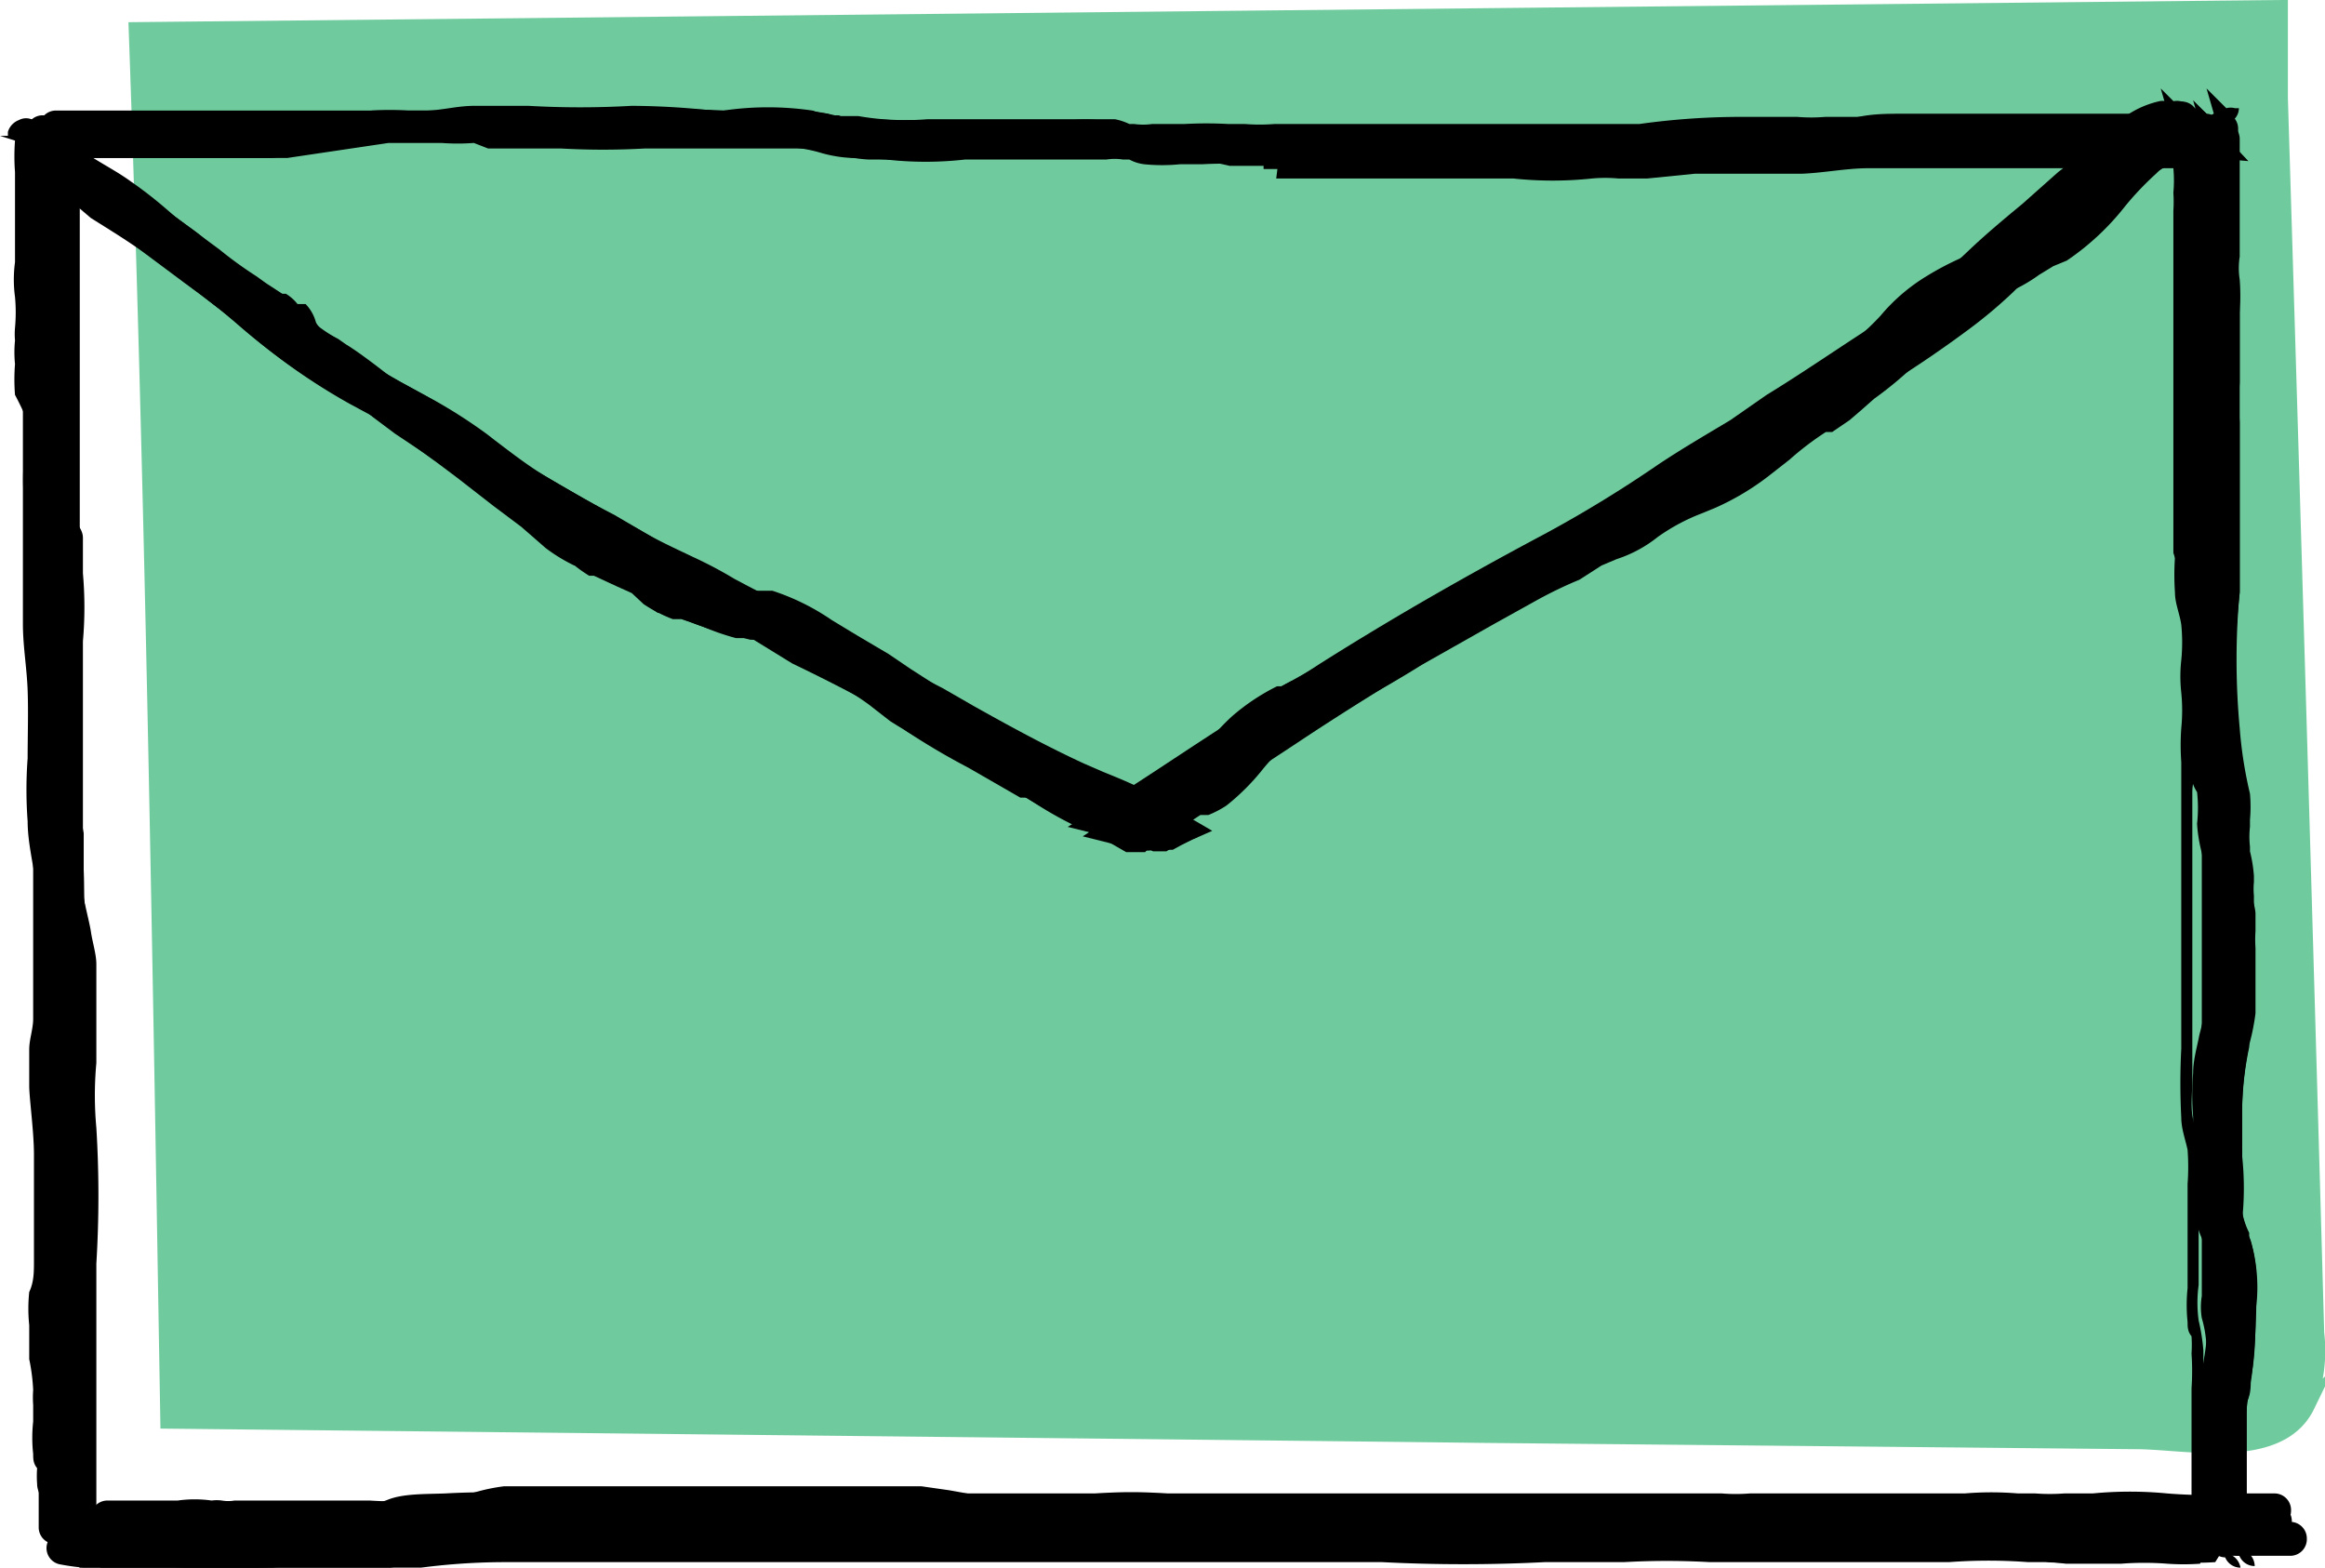 <svg xmlns="http://www.w3.org/2000/svg" viewBox="0 0 29.44 19.85"><g style="isolation:isolate"><g id="bf7fb478-d45c-4f27-9f3d-658b65b1af7c" data-name="Layer 2"><g id="ac429f9d-befb-41b1-bf26-94b94bff6e85" data-name="文字など"><path d="M1.73.38c.21,5.87.3,11.75.4,17.61,0,0,15.08.16,16.62.18l8.3.08h0c.62,0,1.81.27,2.16-.45a1.89,1.89,0,0,0,.12-.92q-.22-7.81-.46-15.64l0-1.14Q15.28.24,1.73.38Z" fill="#6fcb9d" stroke="#6fcb9d" stroke-miterlimit="10" stroke-width="0.2" style="mix-blend-mode:multiply"/><path d="M.29,1.77V7.9c0,.28.05.56.06.84s0,.57,0,.86a5.35,5.35,0,0,0,0,.8c0,.28.08.57.11.85s0,.26,0,.39a3,3,0,0,1,.06.42c0,.13,0,.27,0,.4v.45c0,.28,0,.56,0,.83s.06.56.07.84,0,.57,0,.86c0,1.3,0,2.6,0,3.9a.07.07,0,1,0,.15,0v-.09a.08.08,0,0,0-.15,0v.09a.07.07,0,1,0,.15,0V15.85a13.91,13.91,0,0,0,0-1.71,5.67,5.67,0,0,1,0-.82c0-.29,0-.58,0-.86s0-.27,0-.4-.05-.28-.07-.42-.05-.55-.09-.82A5.83,5.83,0,0,1,.5,10V9.15q0-.42,0-.84a8.29,8.29,0,0,1,0-.86V1.77c0-.09-.16-.09-.16,0Z"/><path d="M.71,19.55a.21.21,0,0,1-.22-.21V18.12c0-.88,0-1.79,0-2.69v0c0-.27,0-.54,0-.8s0-.25,0-.37a3.59,3.59,0,0,1,0-.47c0-.16,0-.31,0-.47s0-.24,0-.37v-.62a1.62,1.62,0,0,0,0-.22.91.91,0,0,0,0-.23l0-.18,0-.31v-.09c0-.27-.06-.55-.1-.84a2.58,2.58,0,0,1,0-.62V9.32a5.42,5.42,0,0,0,0-.57c0-.12,0-.23,0-.34a4.36,4.36,0,0,1,0-.51V1.77a.21.21,0,0,1,.21-.21.21.21,0,0,1,.22.21V7.59a5.45,5.45,0,0,0,0,.7,8.51,8.51,0,0,1,0,.86v.07c0,.26,0,.52,0,.77a3.55,3.55,0,0,0,.06.56l0,.25c0,.12,0,.25,0,.37s0,.3.05.46l0,.15a2.4,2.4,0,0,1,0,.28,1.92,1.92,0,0,1,0,.24v.39c0,.21,0,.42,0,.63a5.28,5.28,0,0,0,0,.8,9.77,9.77,0,0,1,.05,1.32c0,.14,0,.27,0,.41v3.49a.2.2,0,0,1-.07.16A.24.24,0,0,1,.71,19.55Z"/><path d="M.75,19.43a3.07,3.07,0,0,0,.53.05H2a10.29,10.29,0,0,0,1.36,0c.44-.05.89-.06,1.34-.13a9.07,9.07,0,0,1,1.38-.11l5.56,0h4.18c.46,0,.91,0,1.37,0,.91.08,1.83,0,2.75,0,.46,0,.92,0,1.38,0,.22,0,.44.07.66.08s.43,0,.65,0H24a12,12,0,0,1,1.34,0,4.48,4.48,0,0,0,.64.08h.63a5.08,5.08,0,0,1,.67,0,4.56,4.56,0,0,0,.64,0h.67a.08.08,0,0,0,0-.15,8.51,8.51,0,0,1-1.34,0,9,9,0,0,0-1.27,0,4.38,4.38,0,0,1-.62-.08c-.22,0-.43,0-.65,0H23.31c-.44,0-.89,0-1.34,0-.22,0-.43-.06-.65-.07s-.47,0-.7,0c-.92,0-1.84,0-2.76,0-.45,0-.9-.06-1.34-.06H12.38c-1.86,0-3.72,0-5.58,0-.45,0-.89,0-1.33,0s-.9.14-1.36.17-.9.08-1.35.09-.92,0-1.38,0c-.1,0-.2,0-.31,0a1.37,1.37,0,0,1-.28,0c-.1,0-.14.14,0,.15Z"/><path d="M27.67,19.67a3,3,0,0,1-.42,0,3.69,3.69,0,0,0-.58,0H26a2.12,2.12,0,0,1-.44-.05l-.22,0a6.69,6.69,0,0,0-1,0H22.39a3.38,3.38,0,0,1-.45,0l-.37,0-.29,0c-.36,0-.73,0-1.09,0h-1a20.23,20.23,0,0,1-2.06,0c-.38,0-.77,0-1.15,0H11.61l-4.88,0H6.05a9.44,9.44,0,0,0-1.36.11c-.28,0-.56.06-.83.08l-.52.05a11.69,11.69,0,0,1-1.32,0H1.28a2.84,2.84,0,0,1-.51-.05h0a.21.21,0,0,1-.18-.23.22.22,0,0,1,.26-.19l.11,0,.16,0H2.75c.34,0,.67,0,1-.06l.35,0c.21,0,.43-.05.63-.08s.48-.07.73-.08a10.28,10.28,0,0,1,1.11,0H6.8c1.26,0,2.55,0,3.79,0h5.93l.7,0c.21,0,.42,0,.64,0,.5,0,1,0,1.52,0h1.24a6,6,0,0,1,.71,0,2.85,2.85,0,0,1,.29,0,2.2,2.2,0,0,0,.36,0H24.7a5.56,5.56,0,0,1,.67,0l.22,0a2.33,2.33,0,0,0,.37,0h.35a5.06,5.06,0,0,1,1,0,6.12,6.12,0,0,0,1,0h.36a.21.21,0,0,1,.21.22.21.21,0,0,1-.21.21h-.91ZM.77,19.29Z"/><path d="M27.54,1.64h.05l-.05,0a1.33,1.33,0,0,1,0,.2,1.36,1.36,0,0,0,0,.21,3,3,0,0,1,0,.42c0,.15,0,.3,0,.45s0,.3,0,.45c.05.61,0,1.23,0,1.84s0,1.23,0,1.85a3.24,3.24,0,0,0,0,.44c0,.14.06.27.08.41a2.26,2.26,0,0,1,0,.45,1.84,1.84,0,0,0,0,.41,2.26,2.26,0,0,1,0,.45,3,3,0,0,0,0,.43c0,.29,0,.59,0,.89s0,.61,0,.91v.93c0,.3,0,.6,0,.9a8.43,8.43,0,0,0,0,.87c0,.14.05.27.08.41a3,3,0,0,1,0,.43c0,.28,0,.57,0,.86v.46a2.06,2.06,0,0,0,0,.43c0,.06,0,.12.05.18a1.7,1.7,0,0,1,0,.22,3.23,3.23,0,0,1,0,.44c0,.55,0,1.1,0,1.65v.32a.08.08,0,0,0,.15,0V18c0-.3,0-.6,0-.9a2.5,2.5,0,0,0-.06-.38,1.68,1.68,0,0,1,0-.45c0-.3,0-.6,0-.9a3.86,3.86,0,0,0,0-.83c0-.14-.06-.28-.08-.42s0-.29,0-.44c0-.3,0-.59,0-.89v-.93c0-.31,0-.62,0-.92s0-.61,0-.91S28,9.44,28,9.15a2,2,0,0,0,0-.42,1.8,1.8,0,0,1,0-.46,2,2,0,0,0,0-.43c0-.14-.07-.29-.08-.43,0-.3,0-.61,0-.9V5.58c0-.62,0-1.25,0-1.87,0-.3-.05-.6-.05-.9s0-.3,0-.44A3,3,0,0,0,27.7,2a1.67,1.67,0,0,0,0-.39s0-.05-.05-.05h-.05c-.09,0-.13.13,0,.14Z"/><path d="M28.18,19.72a.21.21,0,0,1-.21-.21v-.32c0-.17,0-.34,0-.5,0-.38,0-.77,0-1.16v-.09c0-.11,0-.22,0-.34a1.21,1.21,0,0,0,0-.19.29.29,0,0,0,0-.09l0-.09a1.3,1.3,0,0,1,0-.34v-.58c0-.16,0-.31,0-.47s0-.26,0-.4a1.75,1.75,0,0,0,0-.39l0-.1c0-.11,0-.21-.05-.32a6.41,6.41,0,0,1,0-.89c0-.28,0-.56,0-.84v-1c0-.32,0-.64,0-.9s0-.24,0-.36a3,3,0,0,0,0-.52,3.64,3.64,0,0,1,0-.45v-.1c0-.12,0-.22,0-.32V8.69a1.5,1.5,0,0,1,0-.37v-.1a1.76,1.76,0,0,0,0-.33.83.83,0,0,0,0-.15A2.16,2.16,0,0,1,27.52,7V4.83c0-.49,0-1,0-1.49V3.23c0-.12,0-.23,0-.35V2.67a1.76,1.76,0,0,0,0-.23,1.71,1.71,0,0,0,0-.31V2a1.64,1.64,0,0,1,0-.23V1.72a.12.12,0,0,1-.05-.07.19.19,0,0,1,0-.15l-.11-.38.25.25a.2.2,0,0,1,.11,0h0a.19.19,0,0,1,.16.15.63.63,0,0,1,0,.19l.16.16-.16,0v.1a1,1,0,0,0,0,.16,2.06,2.06,0,0,1,0,.26,1.71,1.71,0,0,1,0,.32v.13a5.25,5.25,0,0,0,0,.56c0,.11,0,.22,0,.34,0,.43,0,.87,0,1.3v1.5c0,.08,0,.17,0,.26a4.24,4.24,0,0,0,0,.62,1,1,0,0,0,0,.25,1.16,1.16,0,0,1,0,.18,2.2,2.2,0,0,1,0,.44,1.42,1.42,0,0,0,0,.36v.09a1.61,1.61,0,0,1,0,.38v.06a3.25,3.25,0,0,0,0,.44,3,3,0,0,1,0,.42c0,.2,0,.41,0,.61s0,.19,0,.29,0,.46,0,.69v1.17c0,.11,0,.23,0,.34v.55q0,.24,0,.42c0,.08,0,.16,0,.24a1.16,1.16,0,0,1,0,.18,3.78,3.78,0,0,1,0,.75v.11c0,.22,0,.43,0,.65v.37a.86.86,0,0,0,0,.28,1.47,1.47,0,0,1,.06.42c0,.17,0,.34,0,.51s0,.26,0,.39v1.53A.21.21,0,0,1,28.18,19.72Z"/><path d="M14.48,10.49l.15-.09-.4-.22c-.24-.12-.49-.22-.73-.33a14.62,14.62,0,0,1-1.42-.73c-.45-.26-.9-.52-1.36-.77s-1-.48-1.45-.75c-.24-.12-.46-.26-.7-.37a6,6,0,0,1-.72-.36c-.48-.28-1-.54-1.45-.84-.21-.14-.41-.3-.62-.46a5.67,5.67,0,0,0-.66-.42c-.46-.27-.94-.51-1.38-.81-.23-.16-.43-.34-.65-.52s-.42-.34-.63-.5L1.8,2.8a6.75,6.75,0,0,0-.59-.47C1,2.18.75,2.05.52,1.91S.36,2,.44,2c.24.14.47.27.7.42A6.54,6.54,0,0,1,1.79,3c.42.34.86.65,1.27,1a7.3,7.3,0,0,0,1.26.88,11.59,11.59,0,0,1,1.39.83A11.44,11.44,0,0,0,7,6.57c.48.28,1,.55,1.45.78s.95.52,1.43.76.95.48,1.42.75.9.52,1.36.76,1,.43,1.43.67Z"/><path d="M14.48,10.65l-.07,0-.36-.19-.66-.31c-.25-.11-.52-.23-.78-.36s-.72-.4-1.07-.61L11.25,9c-.45-.26-.91-.5-1.41-.75l-.65-.34c-.25-.14-.51-.29-.78-.41-.47-.22-.92-.47-1.35-.72L7,6.7a12.83,12.83,0,0,1-1.33-.89,7.79,7.79,0,0,0-1.11-.67L4.25,5A8.23,8.23,0,0,1,3,4.1c-.23-.2-.48-.39-.72-.58L1.71,3.1l-.22-.18a3.47,3.47,0,0,0-.43-.35c-.15-.1-.31-.19-.47-.28L.37,2.16A.21.21,0,0,1,.3,1.87a.21.21,0,0,1,.29-.08l.22.13.48.29a5.37,5.37,0,0,1,.45.35l.15.13.61.49,0,0c.22.16.43.33.64.5l.15.13a5.85,5.85,0,0,0,.49.38,8.82,8.82,0,0,0,.93.56L5.19,5h0c.21.13.44.26.65.42L6,5.53l.53.38,1,.58.47.26a6.82,6.82,0,0,0,.66.34h0l.54.28.17.1c.25.14.51.27.77.4l.69.35,1,.54.4.23c.41.23.9.5,1.4.73l.23.09.51.24.41.22.24.14-.25.11-.14.08Z"/><path d="M27.51,1.52a.08.08,0,0,0-.11-.05,9.7,9.7,0,0,0-1.24.85c-.38.34-.78.65-1.14,1a7.39,7.39,0,0,1-1.21.94c-.45.3-.9.61-1.37.9s-.93.54-1.38.84-.93.59-1.41.85c-1,.52-1.93,1.06-2.85,1.65S15,9.69,14.05,10.28l-.18.11.2.06,2.05-1.33C17,8.51,18,7.94,19,7.4c.48-.27,1-.51,1.44-.78s.92-.62,1.4-.91.95-.56,1.41-.86.88-.57,1.3-.89a6.06,6.06,0,0,0,.56-.47c.19-.17.36-.35.57-.51a15.3,15.3,0,0,1,1.19-1l.6-.37s.12,0,.1-.09Z"/><path d="M14.1,10.6l-.06,0-.2-.05-.32-.08.46-.29c.48-.3.95-.62,1.43-.93l1.31-.85c.84-.53,1.75-1.06,2.86-1.65A15.91,15.91,0,0,0,21,5.88c.3-.2.61-.38.91-.56L22.37,5c.36-.22.73-.47,1.08-.7l.29-.19a8,8,0,0,0,1.18-.93c.22-.21.46-.41.69-.6l.45-.4A6.17,6.17,0,0,1,27,1.57l.35-.21a.19.19,0,0,1,.19,0,.2.2,0,0,1,.13.15v0a.23.23,0,0,1-.06.2.2.2,0,0,1-.14.06L27.19,2l-.29.17a6.13,6.13,0,0,0-.7.56l-.48.41a4.09,4.09,0,0,0-.44.39l-.12.11a4.94,4.94,0,0,1-.58.48,11.29,11.29,0,0,1-.94.65L23.28,5c-.49.33-1,.62-1.42.87-.24.14-.47.3-.7.45s-.46.31-.7.45-.57.32-.85.47L19,7.52c-1,.57-1.94,1.13-2.82,1.72l-1.69,1.09Z"/><path d="M.41,1.66l0,0s-.1,0-.11,0a2.48,2.48,0,0,0,0,.72v.92a1.89,1.89,0,0,0,0,.41,1.23,1.23,0,0,1,0,.43c0,.15,0,.3,0,.45s0,.28,0,.42a4.11,4.11,0,0,1,0,.86,2.77,2.77,0,0,0,0,.41c0,.12.06.24.07.37s0,.28,0,.42a2.22,2.22,0,0,1,.05.45c0,.3,0,.6,0,.9v1.85a2.7,2.7,0,0,0,0,.41c0,.15,0,.3,0,.45V12c0,.3,0,.6,0,.9,0,.13-.05.26-.05.39s0,.31,0,.46.06.58.06.87v.89c0,.15,0,.3,0,.45s0,.27-.06.4a2,2,0,0,0,0,.42c0,.14,0,.29,0,.43a2.44,2.44,0,0,1,.05.39,1.28,1.28,0,0,0,0,.19c0,.07,0,.14,0,.21a1.87,1.87,0,0,0,0,.41c0,.06,0,.12.05.18a1.34,1.34,0,0,0,0,.2c0,.13.11.23.12.36s.15.1.15,0V19.1c0-.09-.16-.09-.15,0v.08H.9a3.58,3.58,0,0,0-.11-.35.61.61,0,0,1,0-.19.58.58,0,0,0,0-.19,1.18,1.18,0,0,1,0-.42c0-.13-.06-.25-.06-.39a1.83,1.83,0,0,0-.05-.4c0-.14,0-.29,0-.43a1.78,1.78,0,0,1,0-.4c0-.14.05-.28.06-.42,0-.29,0-.59,0-.88a4.91,4.91,0,0,0,0-.86,4.43,4.43,0,0,1,0-.89c0-.14,0-.28.05-.41s0-.29,0-.43v-.91a8.84,8.84,0,0,0,0-.89,2.71,2.71,0,0,1,0-.41c0-.15,0-.3,0-.46V8a5,5,0,0,0,0-.86,2.23,2.23,0,0,1,0-.45c0-.13-.05-.25-.07-.37a5.59,5.59,0,0,1,0-.82c0-.15,0-.29,0-.43a3.15,3.15,0,0,1,0-.43,6.32,6.32,0,0,0,0-.87c0-.06,0-.12,0-.18a1,1,0,0,1,0-.24V2.92c0-.29,0-.58,0-.86a.82.82,0,0,1,0-.35l-.11,0,0,0c.08.05.16-.08.08-.13Z"/><path d="M.83,19.39a.24.24,0,0,1-.17-.07H.61v-.14a.27.27,0,0,0,0-.13.65.65,0,0,1-.07-.21v-.21a.25.25,0,0,0,0-.07l0-.09a1.36,1.36,0,0,1,0-.28.76.76,0,0,0,0-.15l0-.11a.29.29,0,0,0,0-.09,1.7,1.7,0,0,1,0-.22.71.71,0,0,0,0-.2,1,1,0,0,1,0-.17,2.26,2.26,0,0,1,0-.26v-.22a1.78,1.78,0,0,1,0-.4l0-.17a1.46,1.46,0,0,0,0-.22V14.65a2.93,2.93,0,0,0,0-.41,2.32,2.32,0,0,1,0-.46v-.13c0-.11,0-.22,0-.33a.78.78,0,0,1,0-.22,1.1,1.1,0,0,0,0-.18,5.8,5.8,0,0,0,0-.59v-1.2a2,2,0,0,0,0-.42v-.08c0-.11,0-.23,0-.35V8.13c0-.2,0-.4,0-.6a2.85,2.85,0,0,0,0-.4v0a1.07,1.07,0,0,1,0-.25,1.09,1.09,0,0,0,0-.18.51.51,0,0,0,0-.17,1.2,1.2,0,0,1,0-.2,2,2,0,0,1,0-.42A4,4,0,0,0,.19,5V5a2.47,2.47,0,0,1,0-.39,1.51,1.51,0,0,1,0-.3.92.92,0,0,1,0-.16,2.13,2.13,0,0,0,0-.39,1.64,1.64,0,0,1,0-.44V2.39c0-.07,0-.14,0-.21a2.67,2.67,0,0,1,0-.4L0,1.72l.1,0s0,0,0-.05a.23.23,0,0,1,.14-.15.19.19,0,0,1,.18,0l0,0,.15-.06-.05.17a.23.23,0,0,1,0,.21l0,0A.86.86,0,0,0,.52,2c0,.23,0,.46,0,.68v.7a.76.76,0,0,0,0,.15s0,.06,0,.08l0,.11a2.63,2.63,0,0,1,0,.56,1.74,1.74,0,0,0,0,.32,1.36,1.36,0,0,0,0,.29v.13a3,3,0,0,1,0,.42v0c0,.09,0,.2,0,.3a1.61,1.61,0,0,0,0,.49.59.59,0,0,1,0,.13,1.86,1.86,0,0,1,0,.27v.15a1.32,1.32,0,0,0,0,.28,4.29,4.29,0,0,1,0,.71v2.47l0,.27,0,.13a4.73,4.73,0,0,1,0,.65v1.29c0,.1,0,.21,0,.31l0,.19,0,.21v.06a4.25,4.25,0,0,0,0,.8,4.07,4.07,0,0,1,0,.69v.46c0,.21,0,.42,0,.62a1.1,1.1,0,0,1,0,.27,1,1,0,0,0,0,.16,1.14,1.14,0,0,0,0,.32V17a1.69,1.69,0,0,0,0,.23.51.51,0,0,0,0,.13,1,1,0,0,1,0,.3.57.57,0,0,0,0,.18l0,.2s0,.1,0,.16a.77.77,0,0,0,0,.22.65.65,0,0,1,.05.22v.17a.61.61,0,0,0,0,.12l0,0A.19.19,0,0,1,1,19.1v.22H1a.22.22,0,0,1-.16.07Z"/><path d="M.54,1.71H1.93c.44,0,.89,0,1.32,0s.86-.06,1.28-.1c.23,0,.45,0,.67,0s.43,0,.64-.06c.45,0,.9,0,1.35,0s.86-.06,1.29-.06h.68l.58,0a1.74,1.74,0,0,1,.6.08,3.68,3.68,0,0,0,.58.08,6.72,6.72,0,0,0,1.27,0c.46,0,.92,0,1.39,0a1.08,1.08,0,0,1,.31,0,2.5,2.5,0,0,0,.25.09,4.14,4.14,0,0,0,.61,0c.21,0,.43,0,.64,0a4.32,4.32,0,0,0,.62.05h2.68a7.55,7.55,0,0,0,1.26,0c.21,0,.43,0,.64,0s.45-.06.68-.07c.45,0,.89,0,1.34,0s.87-.07,1.31-.11c.22,0,.45,0,.68,0h2.74a.08.08,0,0,0,0-.15H24.6c-.23,0-.46,0-.68,0s-.43.05-.65.06l-.66.05c-.22,0-.45,0-.67,0a11.38,11.38,0,0,0-1.31.08c-.21,0-.42,0-.63,0l-.32,0a1.71,1.71,0,0,1-.32,0c-.9,0-1.81,0-2.72,0H16a5.87,5.87,0,0,1-.59-.05c-.21,0-.43,0-.64,0h-.34a1.22,1.22,0,0,1-.33,0,.9.9,0,0,0-.21-.08,1.43,1.43,0,0,0-.29,0c-.23,0-.47,0-.7,0H11.51a3.39,3.39,0,0,1-.64-.05l-.29,0a1.53,1.53,0,0,1-.29-.07,3.88,3.88,0,0,0-1.13,0,12,12,0,0,0-1.34,0,9.41,9.41,0,0,1-1.3,0c-.23,0-.45,0-.68,0s-.42.06-.64.06-.44,0-.67,0l-.64.05-.64.05c-.21,0-.42,0-.63,0-.46,0-.92,0-1.38,0H.54a.07.07,0,0,0,0,.15Z"/><path d="M16,2a2.86,2.86,0,0,1-.42,0l-.19,0c-.18,0-.35,0-.53,0h-.29a3.27,3.27,0,0,1-.44,0,.69.69,0,0,1-.19-.07l-.08,0a.48.48,0,0,0-.21,0h-.06c-.31,0-.62,0-.93,0h-.8a4.44,4.44,0,0,1-1,0l-.22,0-.37-.06a1.56,1.56,0,0,0-.55-.08H8.48c-.2,0-.43,0-.64,0s-.71,0-1.07,0-.62,0-.92,0l-.23,0c-.13,0-.27,0-.42,0H5a3.08,3.08,0,0,0-.43,0c-.4,0-.85.08-1.29.1s-.61,0-.91,0H.54a.21.21,0,0,1-.21-.22.21.21,0,0,1,.21-.21H3.25l.27,0,.36,0c.17,0,.34,0,.5,0l.14,0a3.53,3.53,0,0,1,.46,0H5.2c.13,0,.26,0,.39,0l.24,0a4,4,0,0,1,.49,0h.47a8.75,8.75,0,0,0,1,0,6.16,6.16,0,0,1,1,0h.69a2.58,2.58,0,0,1,.87.06h.06a.8.8,0,0,0,.21.05h.1l.19,0a3,3,0,0,0,.62,0h1.37c.23,0,.46,0,.7,0h.06a1,1,0,0,1,.25,0,.67.67,0,0,1,.17.06l.07,0a.75.75,0,0,0,.22,0h.49a5.24,5.24,0,0,1,.56,0l.21,0a2.31,2.31,0,0,0,.37,0h1.53c.61,0,1.24,0,1.86,0h0a1.13,1.13,0,0,0,.26,0l.16,0,.15,0,.33,0h.3a9.17,9.17,0,0,1,1.33-.09h.67a1.87,1.87,0,0,0,.34,0l.32,0,.4,0,.23,0a4.17,4.17,0,0,1,.5,0h2.94a.21.21,0,0,1,.21.21.22.22,0,0,1-.21.22H24.39a3.53,3.53,0,0,0-.46,0l-.45.05c-.28,0-.57.05-.86.06s-.37,0-.55,0-.53,0-.8,0-.39,0-.6.06H20.3a3.16,3.16,0,0,0-.32,0,4.74,4.74,0,0,1-1,0H16Z"/><path d="M27.37,1.45a1.08,1.08,0,0,0-.56.33,6.76,6.76,0,0,0-.52.55,3.84,3.84,0,0,1-.58.56,2.69,2.69,0,0,1-.29.16,3.13,3.13,0,0,1-.3.2c-.22.11-.44.19-.65.32a2.59,2.59,0,0,0-.56.48,3.49,3.49,0,0,1-.59.56c-.09.07-.19.13-.27.2a4.15,4.15,0,0,1-.32.27c-.22.15-.43.29-.64.46A3.75,3.75,0,0,1,21.4,6c-.24.13-.5.22-.74.34a2,2,0,0,0-.3.21,1.59,1.59,0,0,1-.37.18c-.26.1-.52.23-.77.35s-.47.27-.72.39c-.51.23-1,.58-1.46.84l-.74.42a3,3,0,0,0-.61.39c-.16.15-.29.33-.43.48a2.39,2.39,0,0,1-.23.22,1.91,1.91,0,0,1-.32.16c-.22.12-.4.3-.61.44l.19.06.19-.15.31-.22A2.29,2.29,0,0,0,15.1,10c.37-.27.58-.69,1-.93s1-.55,1.51-.85,1-.55,1.45-.83c.25-.14.52-.25.78-.37a3.09,3.09,0,0,0,.68-.34,3.22,3.22,0,0,1,.76-.39A3.27,3.27,0,0,0,22,5.85c.23-.18.45-.37.69-.53a3,3,0,0,0,.29-.2c.11-.09.2-.18.32-.27a4.23,4.23,0,0,0,.61-.51,3.64,3.64,0,0,1,.56-.55,3.44,3.44,0,0,1,.68-.37.92.92,0,0,0,.27-.16l.32-.18A7.15,7.15,0,0,0,26.8,2a1.23,1.23,0,0,1,.61-.4C27.51,1.58,27.47,1.43,27.37,1.45Z"/><path d="M14.31,10.66l-.06,0-.18-.05-.29-.08.25-.17.22-.17a2.37,2.37,0,0,1,.4-.28l.11-.06a.77.77,0,0,0,.18-.1.9.9,0,0,0,.22-.19l.15-.18a2.81,2.81,0,0,1,.29-.31,2.7,2.7,0,0,1,.57-.38l.06,0,.34-.19.4-.23a6,6,0,0,0,.6-.36,9.25,9.25,0,0,1,.87-.49,3.65,3.65,0,0,0,.34-.18c.12-.07.25-.15.38-.21l.22-.1c.19-.09.37-.18.56-.25l.1,0a1.34,1.34,0,0,0,.24-.12,1.6,1.6,0,0,1,.31-.22L21,6.08l.38-.17A4.65,4.65,0,0,0,22,5.43c.18-.15.38-.29.64-.47a.9.9,0,0,0,.19-.15l.12-.1.18-.14.1-.07A3.51,3.51,0,0,0,23.81,4a2.35,2.35,0,0,1,.58-.5,3.67,3.67,0,0,1,.48-.25l.19-.09A1.19,1.19,0,0,0,25.21,3l.14-.1.1-.05.18-.11a3.29,3.29,0,0,0,.55-.53,7,7,0,0,1,.53-.56,1.22,1.22,0,0,1,.64-.37h0a.22.22,0,0,1,.25.18.2.2,0,0,1-.16.24A1,1,0,0,0,27,2l-.06,0c-.13.13-.25.27-.38.42a3.25,3.25,0,0,1-.74.69l-.13.07a.87.87,0,0,0-.18.11,1.87,1.87,0,0,1-.3.17,3.11,3.11,0,0,0-.66.35,3.41,3.41,0,0,0-.43.42L24,4.44a4.08,4.08,0,0,1-.6.5l0,0-.17.15L23,5.23a1.7,1.7,0,0,1-.22.15l-.08,0c-.16.11-.31.23-.46.35L22,6a3.28,3.28,0,0,1-.71.43l-.17.08a2.15,2.15,0,0,0-.56.3,2.39,2.39,0,0,1-.52.28l-.19.08-.23.1a5.36,5.36,0,0,0-.54.26l-.55.3c-.3.17-.61.34-.9.52s-.56.33-.83.48-.45.25-.67.38a2.26,2.26,0,0,0-.51.47,2.89,2.89,0,0,1-.47.45,1.19,1.19,0,0,1-.22.12l-.1.06a1.68,1.68,0,0,0-.29.2l-.15.11Z"/><path d="M6.32,6.29c.23.16.44.34.67.51A2.3,2.3,0,0,0,7.32,7l.36.16.35.2a1.42,1.42,0,0,0,.35.17l.38.15a2.7,2.7,0,0,0,.4.14l.41.09a1.49,1.49,0,0,1,.36.17c.24.13.47.28.71.42s.47.31.7.46c.47.3,1,.54,1.44.84a5.2,5.2,0,0,0,.69.38l.31.13.26.12.23.06h.15c.09,0,.09-.17,0-.16a1.23,1.23,0,0,1-.64-.19L13.44,10l-.33-.19-.69-.41L11.68,9c-.24-.14-.46-.31-.7-.46s-.48-.28-.72-.43a2.61,2.61,0,0,0-.71-.35l-.41-.09c-.14,0-.26-.1-.39-.15l-.38-.14c-.13,0-.23-.14-.36-.2L7.66,7c-.11-.06-.23-.1-.34-.15a5.4,5.4,0,0,1-.68-.5C6.42,6.16,6.18,6,6,5.82s-.46-.34-.69-.51S4.82,5,4.59,4.83,4.19,4.5,4,4.37l-.33-.2a.58.58,0,0,1-.1-.12.28.28,0,0,0-.13-.11l-.14-.08a1,1,0,0,1-.16-.12c-.11-.09-.22-.15-.33-.23s-.47-.35-.7-.52-.46-.34-.71-.49A7.38,7.38,0,0,1,.69,2,.45.45,0,0,0,.43,1.9c-.1,0-.1.14,0,.15s.18.12.25.18L1,2.46c.24.15.48.3.71.47l.7.52a3.79,3.79,0,0,0,.35.25l.33.24A.42.42,0,0,0,3.26,4c.05,0,.12,0,.15.1a.94.94,0,0,0,.09.12l.15.1.33.2a3.5,3.5,0,0,1,.3.24A3.62,3.62,0,0,0,4.6,5l.33.25.7.5Z"/><path d="M14.36,10.65h-.11L14,10.57l-.28-.12-.17-.07-.14-.06a3.79,3.79,0,0,1-.62-.35l-.08,0c-.21-.14-.44-.27-.66-.39s-.53-.29-.78-.45L11,8.92c-.15-.11-.3-.2-.45-.29l-.35-.21-.35-.21a2,2,0,0,0-.34-.16L9.28,8,9.13,8a2.07,2.07,0,0,1-.42-.14l-.26-.1-.12,0A1.86,1.86,0,0,1,8,7.48l-.19-.1L7.61,7.3a1.47,1.47,0,0,0-.28-.14l-.06,0a2.16,2.16,0,0,1-.36-.22L6.6,6.67,6.24,6.4l-.45-.35-.24-.18L5.18,5.6l-.33-.23,0,0a2.83,2.83,0,0,0-.28-.2L4.2,4.9l-.08-.07-.21-.16-.2-.12-.13-.08a1.56,1.56,0,0,1-.17-.12l-.09-.11,0,0-.06,0h0L3,4.05a3.09,3.09,0,0,0-.31-.23c-.13-.08-.24-.17-.36-.25L2.14,3.4,1.66,3c-.2-.14-.42-.29-.7-.46L.69,2.4.6,2.34.51,2.26a.3.3,0,0,0-.1-.07.22.22,0,0,1-.19-.25.2.2,0,0,1,.22-.18.56.56,0,0,1,.35.18,2.47,2.47,0,0,0,.46.31l.2.13c.22.14.45.3.71.5a1.84,1.84,0,0,1,.22.17c.16.12.31.24.48.35L3,3.47l.22.16s0,0,.06.05l.09.06.07,0,.07,0A.44.44,0,0,1,3.66,4s0,.06.06.07l.22.14.1.06a3.32,3.32,0,0,1,.36.26l.27.2.42.3.26.19c.27.19.49.35.69.51L6.38,6l.35.26.17.13a2.43,2.43,0,0,0,.49.35l.16.08.17.08A.8.8,0,0,1,7.88,7l.2.11.15.09a1.18,1.18,0,0,0,.19.1l.18.07.2.07.07,0,.3.11.2,0,.21,0a3,3,0,0,1,.76.37l.33.2.39.23.28.19c.14.09.27.19.42.27l.56.33.17.09c.19.1.38.22.57.34l.12.07a2.91,2.91,0,0,0,.32.18l.18.08.16.06.12.06a1,1,0,0,0,.44.13.23.23,0,0,1,.19.07.24.24,0,0,1,0,.22.23.23,0,0,1-.18.13Z"/><path d="M1,19.38H1.7a2.21,2.21,0,0,1,.63,0,2,2,0,0,0,.59,0h.69a10,10,0,0,0,1.34,0c.21,0,.42-.08.63-.12l.32-.06.32-.08c.2,0,.41-.06.61-.07s.44,0,.65,0a8.3,8.3,0,0,0,1.32,0,12.48,12.48,0,0,1,1.37,0c.45,0,.9,0,1.34,0,.22,0,.42.08.64.1a4.53,4.53,0,0,0,.64,0c.43,0,.87,0,1.3,0a4.92,4.92,0,0,1,.67,0,2.58,2.58,0,0,0,.62,0,10.35,10.35,0,0,1,1.36.09,22.27,22.27,0,0,0,2.83.16c.23,0,.44.05.67.06h1.35c.23,0,.45,0,.68-.05s.42,0,.63,0,.43-.05.65-.06h.32l.33.05a4.24,4.24,0,0,0,.62,0c.22,0,.43.05.64.07a4.7,4.7,0,0,0,.65,0h2.07a.08.08,0,1,0,0-.15h-1.4c-.44,0-.88,0-1.32,0-.21,0-.42-.06-.64-.06a3,3,0,0,1-.67,0,3,3,0,0,0-.6,0c-.22,0-.43,0-.65.06s-.42,0-.63,0-.45.05-.68.06c-.45,0-.9,0-1.35,0-.23,0-.44-.07-.67-.06h-.69c-.48,0-.94-.06-1.42-.1S16.51,19.07,16,19s-.88,0-1.32,0a9.41,9.41,0,0,0-1.3,0,10.61,10.61,0,0,1-1.26,0c-.22,0-.42-.09-.64-.1s-.43,0-.65,0H9.48c-.45,0-.9.06-1.36.06s-.86,0-1.29,0c-.2,0-.4.05-.6.07s-.39.09-.59.13-.44.1-.66.13a5.07,5.07,0,0,1-.68,0H2.6a1.67,1.67,0,0,1-.31-.05,4.14,4.14,0,0,0-.61,0H1a.07.07,0,0,0,0,.15Z"/><path d="M25.92,19.63a3.77,3.77,0,0,1-.47,0l-.23,0a2.71,2.71,0,0,0-.4,0h-.2a3.09,3.09,0,0,1-.43,0l-.17,0-.16,0h-.31c-.13,0-.26,0-.39,0l-.25,0h-.63l-.31,0c-.12,0-.25,0-.38,0H20.24c-.12,0-.22,0-.33,0a2,2,0,0,0-.34,0,25,25,0,0,1-2.84-.16l-.15,0a9.61,9.61,0,0,0-1.19-.07,3.53,3.53,0,0,1-.65,0,6.37,6.37,0,0,0-.65-.05l-1.3,0c-.22,0-.44,0-.66,0l-.31-.05-.32,0a6,6,0,0,0-.85,0c-.16,0-.32,0-.48,0H10a10.85,10.85,0,0,0-1.14,0,8.42,8.42,0,0,1-1.33,0h-.1a4.87,4.87,0,0,0-.54,0l-.5.05-.1,0-.18,0-.13,0-.2,0-.12,0-.22,0L5,19.53a6.5,6.5,0,0,1-1.08,0H2.8a1.51,1.51,0,0,1-.51,0,1,1,0,0,0-.39,0H1a.21.21,0,0,1-.21-.21A.21.21,0,0,1,1,19.09h.89a2.08,2.08,0,0,1,.43,0l.13,0,.16,0H4.3a5,5,0,0,0,.66,0L5.35,19,5.61,19l.23,0a2.33,2.33,0,0,1,.38-.08l.2,0,.41,0c.26,0,.53,0,.8,0h.49l.69,0c.22,0,.44,0,.67,0h1.38c.22,0,.44,0,.66,0l.35.05.29.05a6.61,6.61,0,0,0,.89,0h.59a5.74,5.74,0,0,1,1.09,0,4.73,4.73,0,0,0,.76,0H16l.83.08.61.06.35,0c.34,0,.7.07,1.05.07h.69a2.34,2.34,0,0,1,.38,0,2.85,2.85,0,0,0,.29,0c.4,0,.84,0,1.35,0a2.07,2.07,0,0,0,.35,0l.32,0h.63l.24,0c.14,0,.27,0,.41,0a4.17,4.17,0,0,1,.63,0,2.06,2.06,0,0,0,.43,0h.22a3,3,0,0,1,.43,0l.22,0c.3,0,.6,0,.9,0h1.81a.21.21,0,0,1,.21.22.21.21,0,0,1-.21.21H25.92Z"/><path d="M27.81,1.69v0a.08.08,0,0,0-.16,0v.92c0,.16,0,.32,0,.47a2.64,2.64,0,0,0,0,.4,3.15,3.15,0,0,1,.05.43c0,.15,0,.29,0,.44s0,.58.05.87,0,.58,0,.88,0,.59,0,.89,0,.59-.08.88a8.61,8.61,0,0,0,0,.88,6.36,6.36,0,0,0,.06.87c0,.13,0,.27.09.41a1.79,1.79,0,0,1,0,.4,1.88,1.88,0,0,0,.05.33,1.67,1.67,0,0,1,.05.39,2.83,2.83,0,0,1,.08.4,1.21,1.21,0,0,0,0,.19,1.64,1.64,0,0,0,0,.22c0,.14,0,.28,0,.42a3,3,0,0,1,0,.42c0,.28-.12.55-.15.84a8.61,8.61,0,0,0,0,.88,5.34,5.34,0,0,0,0,.8,2.35,2.35,0,0,0,.11.35,1,1,0,0,1,.07.42q0,.45,0,.9c0,.3-.07.59-.11.88a5.42,5.42,0,0,0,0,.9,2.14,2.14,0,0,0,.06.35c0,.1.16.06.14,0a2.57,2.57,0,0,1-.05-.4c0-.15,0-.3,0-.45a7.9,7.9,0,0,1,.11-.85c0-.3.05-.6.06-.91a2.27,2.27,0,0,0-.07-.82,2.15,2.15,0,0,1-.11-.36,3,3,0,0,1,0-.42c0-.28,0-.56,0-.84a4.36,4.36,0,0,1,.09-.87c0-.13.06-.26.08-.4s0-.29,0-.43,0-.27,0-.4a1.49,1.49,0,0,1,0-.21c0-.07,0-.14,0-.22s-.07-.25-.08-.38,0-.25,0-.38a1.28,1.28,0,0,1-.06-.34A1.6,1.6,0,0,0,28,10a6.38,6.38,0,0,1-.13-.86,9.29,9.29,0,0,1,0-1.75A8.85,8.85,0,0,0,28,6.48c0-.3,0-.6,0-.89s0-.58,0-.87-.05-.58-.06-.87a2.58,2.58,0,0,0,0-.39,2.06,2.06,0,0,1,0-.43V1.65a.08.08,0,0,0-.16,0v0a.08.08,0,0,0,.16,0Z"/><path d="M28.06,19.28a.2.2,0,0,1-.2-.18l0-.12a1.9,1.9,0,0,1,0-.25,5.77,5.77,0,0,1,0-.92l0-.2c0-.22.07-.45.08-.67s0-.61,0-.89a1.06,1.06,0,0,0-.06-.37,1.66,1.66,0,0,1-.11-.38,3.22,3.22,0,0,1,0-.62,1.27,1.27,0,0,1,0-.2v-.34a3.37,3.37,0,0,1,0-.55c0-.17.05-.33.08-.49a2.29,2.29,0,0,0,.07-.36,1.29,1.29,0,0,0,0-.28v-.12a2.58,2.58,0,0,0,0-.38V11.9a1.23,1.23,0,0,1,0-.2v-.11s0-.05,0-.08a.65.65,0,0,0,0-.19,1.38,1.38,0,0,1,0-.2V11a2.19,2.19,0,0,0,0-.27,1.61,1.61,0,0,1-.06-.35v-.14a.64.64,0,0,0,0-.24c0-.16-.06-.29-.08-.42a5.85,5.85,0,0,1-.07-.89,6.34,6.34,0,0,1,0-.89l0-.37c0-.17,0-.34,0-.51s0-.47,0-.7V6.06c0-.31,0-.59,0-.87s0-.28,0-.42,0-.3,0-.45v0c0-.14,0-.28,0-.42a1.53,1.53,0,0,0,0-.3l0-.11c0-.11,0-.21,0-.32V1.65a.21.21,0,0,1,.21-.21.21.21,0,0,1,.22.21V3s0,.07,0,.11a2.91,2.91,0,0,0,0,.3,1.77,1.77,0,0,1,.05.41c0,.15,0,.29,0,.43s0,.29,0,.44a4.19,4.19,0,0,0,0,.5c0,.12,0,.24,0,.36s0,.43,0,.64v.26c0,.28,0,.57,0,.9A10.49,10.49,0,0,0,28,9.11a6.68,6.68,0,0,0,.14.84,1.16,1.16,0,0,1,0,.32v.09a1,1,0,0,0,0,.25v.06a1.22,1.22,0,0,1,0,.32v.08l0,.16a.93.93,0,0,1,0,.22.86.86,0,0,1,0,.16v.08a.92.92,0,0,0,0,.16v.09c0,.12,0,.23,0,.35v.07c0,.12,0,.25,0,.37l-.06.34,0,.08a3.54,3.54,0,0,0-.09.84c0,.29,0,.56,0,.85a1.7,1.7,0,0,0,0,.39,1.38,1.38,0,0,0,.08.27l0,.06a1.66,1.66,0,0,1,.08.73v.15a8.83,8.83,0,0,1-.07.91c0,.1,0,.2,0,.3a5.14,5.14,0,0,0-.06.55v.44a1.15,1.15,0,0,0,0,.26s0,.08,0,.12a.23.23,0,0,1-.19.26Z"/><path d="M.48,1.75V7.88c0,.28,0,.56.05.84s0,.57,0,.86a4.29,4.29,0,0,0,0,.8c0,.28.07.57.1.85,0,.13,0,.26,0,.39s.06.28.07.42,0,.27,0,.4v.45c0,.28,0,.56,0,.83s.05.56.06.84,0,.57,0,.86c0,1.3,0,2.6,0,3.9a.07.07,0,1,0,.15,0v-.08a.08.08,0,0,0-.15,0v.08a.07.07,0,1,0,.15,0V15.83a13.9,13.9,0,0,0,0-1.71,4.52,4.52,0,0,1,0-.82v-.86c0-.13,0-.27,0-.4s-.05-.28-.07-.42,0-.55-.08-.82A4.68,4.68,0,0,1,.68,10V9.13a7.86,7.86,0,0,0,0-.84,8.29,8.29,0,0,1,0-.86V1.75a.08.08,0,0,0-.15,0Z"/><path d="M.89,19.53a.21.21,0,0,1-.21-.21c0-.4,0-.81,0-1.21,0-.89,0-1.8,0-2.7v-.06c0-.25,0-.52,0-.78s0-.25,0-.37,0-.31,0-.47v-.47c0-.12,0-.24,0-.37v-.62a1.62,1.62,0,0,0,0-.22,1.85,1.85,0,0,0,0-.23l0-.18,0-.3v-.1c0-.26-.05-.55-.1-.84a3.16,3.16,0,0,1,0-.61V9.58c0-.1,0-.19,0-.28s0-.38,0-.57,0-.23,0-.34a4.12,4.12,0,0,1,0-.51V1.75a.21.21,0,0,1,.21-.21.21.21,0,0,1,.22.21V7.57c0,.23,0,.47,0,.7s0,.58,0,.86V10a2.62,2.62,0,0,0,.05.55l0,.25c0,.12,0,.25,0,.37s0,.31.05.46l0,.15a2.36,2.36,0,0,1,0,.28,1.93,1.93,0,0,1,0,.24v1a4.24,4.24,0,0,0,0,.8,9.75,9.75,0,0,1,0,1.32v3.9a.21.21,0,0,1-.08.16A.17.17,0,0,1,.89,19.53Z"/><path d="M.93,19.41a3.17,3.17,0,0,0,.53.05h.69a12.36,12.36,0,0,0,1.36,0c.45-.05.89-.06,1.34-.13a9.07,9.07,0,0,1,1.38-.11l5.56,0H16a12.53,12.53,0,0,1,1.37,0c.91.07,1.84,0,2.75,0,.46,0,.92,0,1.38,0,.22,0,.44.07.66.08s.44,0,.66,0h1.38a11.94,11.94,0,0,1,1.34,0,4.48,4.48,0,0,0,.64.08h.63a5.08,5.08,0,0,1,.67,0,4.56,4.56,0,0,0,.64,0h.67a.07.07,0,1,0,0-.15,10,10,0,0,1-1.34,0,7.7,7.7,0,0,0-1.27,0,4.07,4.07,0,0,1-.61-.08q-.33,0-.66,0H23.49c-.44,0-.89,0-1.33,0-.22,0-.44-.06-.66-.07s-.46,0-.7,0c-.92,0-1.84,0-2.76,0-.45,0-.89-.06-1.34-.06H12.56c-1.86,0-3.72,0-5.58,0-.44,0-.89,0-1.33,0s-.9.13-1.36.16-.9.08-1.35.09-.92,0-1.37,0c-.11,0-.21,0-.31,0a1.35,1.35,0,0,1-.29,0c-.1,0-.14.14,0,.15Z"/><path d="M27.86,19.65a3.1,3.1,0,0,1-.43,0,3.69,3.69,0,0,0-.58,0h-.7a2.12,2.12,0,0,1-.44-.05l-.22,0a6.69,6.69,0,0,0-1,0H22.57a3.38,3.38,0,0,1-.45,0l-.37,0-.29,0c-.36,0-.73,0-1.09,0h-1a20.23,20.23,0,0,1-2.06,0c-.38,0-.77,0-1.14,0h-10a9.56,9.56,0,0,0-1.36.11c-.28,0-.55.06-.82.08l-.53.05a11.69,11.69,0,0,1-1.32,0H1.46A2.84,2.84,0,0,1,1,19.55h0a.19.19,0,0,1-.16-.12.22.22,0,0,1,0-.22A.21.21,0,0,1,1,19.13l.12,0,.15,0H2.94c.33,0,.67,0,1-.06l.34,0c.21,0,.43,0,.63-.08s.48-.07.73-.08a10.3,10.3,0,0,1,1.11,0H7c1.27,0,2.55,0,3.8,0H16.7l.7,0c.21,0,.43,0,.64,0,.51,0,1,0,1.52,0H20.8l.71,0,.29,0a2.2,2.2,0,0,0,.36,0h2.72a4.06,4.06,0,0,1,.67,0l.22,0a2.46,2.46,0,0,0,.37,0h.36a4.93,4.93,0,0,1,.94,0,6.12,6.12,0,0,0,1,0h.36a.21.21,0,0,1,.21.22.21.21,0,0,1-.21.21h-.9ZM1,19.27Z"/><path d="M27.72,1.62h.05l-.05,0a.74.74,0,0,1,0,.21,1.49,1.49,0,0,0,0,.21c0,.14,0,.27.05.42s0,.29,0,.44,0,.3,0,.45c0,.61,0,1.23,0,1.84V7c0,.15,0,.29,0,.44s.06.27.09.41a3.38,3.38,0,0,1,0,.45,2,2,0,0,0,.05.42,2.16,2.16,0,0,1,0,.44,3,3,0,0,0,0,.43c0,.29,0,.59,0,.89s0,.61,0,.91v1.83a5.06,5.06,0,0,0,0,.87,2.93,2.93,0,0,0,.07.41,2,2,0,0,1,0,.43c0,.28,0,.57,0,.86v.46a2.06,2.06,0,0,0,0,.43,1.21,1.21,0,0,1,.05.18,1.8,1.8,0,0,1,0,.22c0,.15,0,.29,0,.44,0,.55,0,1.1,0,1.65v.32a.07.07,0,0,0,.15,0V18c0-.3,0-.6,0-.89a1.67,1.67,0,0,0-.06-.39,1.68,1.68,0,0,1,0-.45c0-.3,0-.6,0-.9a3.75,3.75,0,0,0,0-.82c0-.15-.06-.29-.07-.43a3.25,3.25,0,0,1,0-.44c0-.29,0-.59,0-.89v-.93c0-.31,0-.62,0-.92s0-.61-.05-.91-.06-.57-.05-.86a3,3,0,0,0,0-.42,3.59,3.59,0,0,1,0-.46,2,2,0,0,0,0-.43c0-.14-.07-.28-.08-.43s0-.6,0-.9V5.56c0-.62,0-1.25,0-1.87,0-.3-.05-.6-.05-.9s0-.29,0-.44,0-.28-.06-.42a1.67,1.67,0,0,0,0-.39.05.05,0,0,0-.05-.05h0c-.09,0-.13.13,0,.14Z"/><path d="M28.36,19.7a.21.21,0,0,1-.21-.21v-.83c0-.37,0-.76,0-1.15v-.09c0-.11,0-.22,0-.34a.62.62,0,0,0,0-.19.29.29,0,0,0,0-.09.29.29,0,0,1,0-.09,1.32,1.32,0,0,1,0-.34v-.58c0-.16,0-.31,0-.47s0-.26,0-.4a1.75,1.75,0,0,0,0-.39l0-.1c0-.11,0-.21,0-.32a5.16,5.16,0,0,1,0-.89V11.39c0-.32,0-.64,0-.9s0-.24,0-.35a4.39,4.39,0,0,0,0-.53,2.33,2.33,0,0,1,0-.45v-.1a1.66,1.66,0,0,0,0-.32V8.67a2.21,2.21,0,0,1,0-.37V8.2a1.79,1.79,0,0,0,0-.33l0-.15a2.38,2.38,0,0,1-.05-.26,3.7,3.7,0,0,1,0-.46V4.81c0-.49,0-1,0-1.49V3.21c0-.11,0-.23,0-.35a1.27,1.27,0,0,1,0-.2V2.42c0-.1,0-.2,0-.3l0-.11a1.64,1.64,0,0,1,0-.23s0,0,0-.06v0a.18.18,0,0,1-.05-.07.26.26,0,0,1,0-.15l-.11-.38.25.25a.21.21,0,0,1,.11,0h.05A.2.2,0,0,1,28,1.5a.62.62,0,0,1,0,.19l.16.16-.16,0v.1a.78.78,0,0,1,0,.16,1.09,1.09,0,0,1,0,.26,1.71,1.71,0,0,1,0,.32v.13a5.25,5.25,0,0,0,0,.56c0,.11,0,.22,0,.34,0,.43,0,.88,0,1.31V6.75a4.28,4.28,0,0,0,0,.62c0,.09,0,.17,0,.26a.85.85,0,0,1,0,.17,2.2,2.2,0,0,1,0,.44,2.1,2.1,0,0,0,0,.36l0,.09a2.41,2.41,0,0,1,0,.38v.06a3.24,3.24,0,0,0,0,.44,3,3,0,0,1,0,.42l0,.62a2.64,2.64,0,0,1,0,.28c0,.23,0,.46,0,.68v1.52c0,.18,0,.37,0,.55s0,.3,0,.42a2,2,0,0,0,.05.24l0,.18a3.8,3.8,0,0,1,0,.75v.11c0,.21,0,.43,0,.65v.37a.84.84,0,0,0,0,.28,1.94,1.94,0,0,1,.07.42c0,.17,0,.34,0,.51s0,.26,0,.39v1.53A.21.21,0,0,1,28.36,19.7Z"/><path d="M14.66,10.47l.15-.09-.4-.22c-.24-.12-.49-.22-.73-.33a15.86,15.86,0,0,1-1.42-.73c-.45-.26-.9-.52-1.36-.77s-1-.48-1.45-.75c-.23-.12-.46-.26-.7-.37A6,6,0,0,1,8,6.85c-.48-.28-1-.54-1.44-.84-.22-.14-.42-.3-.63-.46a5.67,5.67,0,0,0-.66-.42c-.46-.27-.94-.51-1.38-.81a8.06,8.06,0,0,1-.64-.52c-.21-.17-.42-.34-.64-.5L2,2.78a6.61,6.61,0,0,0-.58-.47C1.17,2.16.93,2,.7,1.89A.07.07,0,1,0,.63,2c.23.14.47.27.69.42A8.06,8.06,0,0,1,2,3c.42.34.85.65,1.27,1a6.86,6.86,0,0,0,1.25.88,10.85,10.85,0,0,1,1.39.83,13,13,0,0,0,1.31.88c.48.27,1,.54,1.45.77s.95.52,1.44.76.95.48,1.41.75.9.52,1.36.76,1,.43,1.43.67C14.42,10.33,14.54,10.4,14.66,10.47Z"/><path d="M14.66,10.63l-.07,0-.36-.19-.66-.31c-.25-.11-.52-.23-.77-.36l-1.08-.61L11.43,9c-.45-.26-.91-.5-1.41-.75l-.64-.34c-.26-.14-.52-.29-.79-.41-.46-.21-.91-.47-1.34-.72l-.12-.06A14,14,0,0,1,5.8,5.79a8.28,8.28,0,0,0-1.1-.67L4.43,5a7.72,7.72,0,0,1-1.27-.89L2.43,3.5l-.54-.42L1.68,2.9a4.49,4.49,0,0,0-.44-.35c-.15-.1-.31-.19-.47-.28L.56,2.14a.21.21,0,0,1-.08-.29.21.21,0,0,1,.29-.08L1,1.9l.48.29a5.37,5.37,0,0,1,.45.35l.15.13c.2.17.41.33.62.49l0,0c.21.17.43.33.63.5l.15.13A4.3,4.3,0,0,0,4,4.2a8.82,8.82,0,0,0,.93.56L5.37,5h0a6.52,6.52,0,0,1,.65.42l.09.07c.18.14.34.26.52.38l1,.58.47.26c.22.13.44.23.67.34l0,0a5.36,5.36,0,0,1,.53.28l.17.09.77.4.69.35c.33.17.64.36,1,.54l.4.23c.41.23.9.5,1.4.73l.23.1c.17.07.35.14.52.23l.4.22.24.14-.25.11-.14.08Z"/><path d="M27.7,1.5a.08.08,0,0,0-.11-.05,8.94,8.94,0,0,0-1.25.86c-.38.33-.78.64-1.14,1a7.77,7.77,0,0,1-1.2.94c-.46.3-.91.61-1.37.9s-.94.54-1.39.84a15.51,15.51,0,0,1-1.41.85c-1,.52-1.92,1.06-2.85,1.65s-1.82,1.19-2.74,1.78l-.18.11.2.06,2-1.33c.92-.61,1.87-1.18,2.83-1.72.48-.27,1-.51,1.44-.78S21.49,6,22,5.69s1-.56,1.41-.86.88-.57,1.3-.89a4.22,4.22,0,0,0,.56-.47c.19-.17.37-.35.57-.51A13.75,13.75,0,0,1,27,2c.19-.13.4-.25.59-.37s.12,0,.1-.09Z"/><path d="M14.28,10.58l-.06,0-.2-.05-.31-.08.45-.29c.48-.3,1-.62,1.43-.93l1.32-.85c.83-.53,1.74-1.06,2.85-1.65a15.91,15.91,0,0,0,1.4-.85c.3-.2.62-.38.92-.56L22.55,5c.37-.22.73-.46,1.07-.7l.3-.19a8,8,0,0,0,1.19-.93c.21-.21.45-.41.68-.6l.46-.4a5.29,5.29,0,0,1,.92-.65l.34-.21a.21.21,0,0,1,.32.13v0a.21.21,0,0,1-.06.2.2.2,0,0,1-.14.06l-.27.17-.29.17a6.13,6.13,0,0,0-.7.56c-.15.14-.31.28-.48.41a5.3,5.3,0,0,0-.43.38l-.13.13q-.24.22-.57.48c-.31.23-.63.44-.95.64l-.36.24c-.49.33-1,.62-1.42.87l-.7.45c-.22.16-.46.31-.7.46l-.85.46-.59.32c-1,.57-1.94,1.13-2.82,1.72l-1.71,1.11Z"/><path d="M.59,1.64l0,0s-.09,0-.11,0a2.48,2.48,0,0,0,0,.72v.92a1.89,1.89,0,0,0,0,.41,1.53,1.53,0,0,1,0,.43c0,.15,0,.3,0,.45A3,3,0,0,0,.51,5a4.11,4.11,0,0,1,0,.86,1.87,1.87,0,0,0,0,.41c0,.12,0,.24.07.37s0,.28,0,.42,0,.3.05.45v.9c0,.62,0,1.24,0,1.85a2.71,2.71,0,0,0,0,.41,3.39,3.39,0,0,1,0,.45c0,.29,0,.59,0,.89s0,.6,0,.9c0,.13,0,.26,0,.39s0,.31,0,.46c0,.3.06.58.06.87v.89c0,.15,0,.3,0,.45a2.76,2.76,0,0,1-.06.4,2,2,0,0,0,0,.42c0,.14,0,.29,0,.43s.06.25.06.39a.6.6,0,0,0,0,.19A1.6,1.6,0,0,1,.76,18a2.8,2.8,0,0,0,0,.41.61.61,0,0,1,.05.18v.2c0,.13.11.23.12.36a.08.08,0,1,0,.15,0v-.08a.08.08,0,0,0-.15,0v.08h.15A2,2,0,0,0,1,18.81a.61.61,0,0,1,0-.19.58.58,0,0,0,0-.19,2,2,0,0,1,0-.42,2.44,2.44,0,0,1-.05-.39,1.84,1.84,0,0,0-.06-.4c0-.14,0-.29,0-.43s0-.27,0-.4A3,3,0,0,0,.85,16c0-.29,0-.59,0-.88a4.91,4.91,0,0,0,0-.86,4.43,4.43,0,0,1,0-.89c0-.14,0-.28,0-.41s0-.29,0-.43v-.91a6.63,6.63,0,0,0,0-.89c0-.13,0-.27,0-.4s0-.31,0-.47V8a5,5,0,0,0,0-.86c0-.15,0-.29,0-.45a2.2,2.2,0,0,0-.07-.37,7.48,7.48,0,0,1,0-.82,3.05,3.05,0,0,0,0-.43,3.15,3.15,0,0,1-.05-.43,6.31,6.31,0,0,0,0-.87c0-.06,0-.12,0-.18a1.93,1.93,0,0,1,0-.24V2.9c0-.29,0-.58,0-.86a.82.82,0,0,1,0-.35l-.11.05,0,0c.08.06.16-.08.08-.13Z"/><path d="M1,19.37a.24.24,0,0,1-.17-.07h0v-.14A.27.27,0,0,0,.74,19a1.05,1.05,0,0,1-.06-.21.62.62,0,0,1,0-.13v-.08a.25.25,0,0,0,0-.07.29.29,0,0,1,0-.09.67.67,0,0,1,0-.28V18a.52.52,0,0,0,0-.11.29.29,0,0,1,0-.09.56.56,0,0,1,0-.22.75.75,0,0,0,0-.2l0-.17A2.26,2.26,0,0,1,.5,17a1,1,0,0,0,0-.17v-.05a2.54,2.54,0,0,1,0-.39l0-.18a.78.78,0,0,0,0-.22,1.4,1.4,0,0,0,0-.29v-1a2.93,2.93,0,0,0,0-.41,3.44,3.44,0,0,1,0-.46v-.13c0-.11,0-.22,0-.33a1.46,1.46,0,0,1,0-.22,1.1,1.1,0,0,0,0-.18,5.76,5.76,0,0,0,0-.59c0-.1,0-.2,0-.3v-.15c0-.25,0-.5,0-.75a3,3,0,0,0,0-.42v-.08a2,2,0,0,1,0-.35V7.51c0-.13,0-.26,0-.4v0a2.18,2.18,0,0,1,0-.25V6.65l0-.17a1.18,1.18,0,0,1,0-.2,2,2,0,0,1,0-.42A4,4,0,0,0,.37,5V5c0-.12,0-.25,0-.39s0-.2,0-.3,0-.1,0-.16a2.13,2.13,0,0,0,0-.39,1.64,1.64,0,0,1,0-.44V2.37a1.48,1.48,0,0,0,0-.21,1.78,1.78,0,0,1,0-.4L.18,1.7l.11,0a.07.07,0,0,1,0,0,.26.26,0,0,1,.14-.15.21.21,0,0,1,.19,0l0,0,.16-.06-.06.17a.2.2,0,0,1,0,.21l0,0A.86.86,0,0,0,.7,2c0,.23,0,.46,0,.68v.7a.76.76,0,0,0,0,.15.19.19,0,0,0,0,.08.43.43,0,0,0,0,.11,2.63,2.63,0,0,1,0,.56c0,.11,0,.22,0,.32s0,.2,0,.3L.81,5c0,.14,0,.28,0,.42v0c0,.1,0,.2,0,.3a2.67,2.67,0,0,0,0,.49l0,.13a1.93,1.93,0,0,1,0,.27v.15a1.32,1.32,0,0,0,0,.28,4.29,4.29,0,0,1,0,.71v2.47a2.45,2.45,0,0,0,0,.27l0,.13a4.75,4.75,0,0,1,0,.65c0,.08,0,.17,0,.25v.91a.57.57,0,0,0,0,.13c0,.1,0,.21,0,.31a1.25,1.25,0,0,1,0,.19,1.49,1.49,0,0,0,0,.21v.06a4.39,4.39,0,0,0,0,.81,3.19,3.19,0,0,1,0,.69v.19a2.44,2.44,0,0,0,0,.27c0,.2,0,.41,0,.61a2,2,0,0,1,0,.27l0,.16a1.71,1.71,0,0,0,0,.32V17a1.69,1.69,0,0,0,0,.23.51.51,0,0,0,0,.13,1.45,1.45,0,0,1,0,.3.43.43,0,0,0,0,.19l0,.19a.92.92,0,0,1,0,.16.77.77,0,0,0,0,.22.49.49,0,0,1,.05.23v.16a.61.61,0,0,0,0,.12l0,.05a.19.19,0,0,1,.05.13v.22H1.17a.21.21,0,0,1-.15.07Z"/><path d="M.72,1.69h1.4c.43,0,.88,0,1.32,0l1.28-.11c.22,0,.44,0,.67,0s.42,0,.63-.06c.45,0,.91,0,1.35,0s.86-.06,1.29-.06h.68l.59,0a1.72,1.72,0,0,1,.59.08,5.4,5.4,0,0,0,.58.09,7.68,7.68,0,0,0,1.27,0h1.39a1.08,1.08,0,0,1,.31,0,2.5,2.5,0,0,0,.25.09,4.14,4.14,0,0,0,.61,0c.21,0,.43,0,.64,0a4.32,4.32,0,0,0,.62.05h2.69a7.43,7.43,0,0,0,1.25,0c.21,0,.43,0,.64,0s.45-.06.68-.07c.45,0,.9,0,1.35,0s.87-.07,1.3-.11c.22,0,.45,0,.68,0h2.74a.07.07,0,0,0,0-.15H24.78c-.23,0-.46,0-.68,0s-.43,0-.65.06-.43.05-.65.05-.45,0-.68,0a9.61,9.61,0,0,0-1.31.09c-.21,0-.42,0-.63,0l-.32,0a1.71,1.71,0,0,1-.32,0c-.9,0-1.81,0-2.71,0h-.66c-.2,0-.4,0-.6,0s-.43,0-.64,0h-.34a.74.74,0,0,1-.33,0,.9.9,0,0,0-.21-.08,1.43,1.43,0,0,0-.29,0c-.23,0-.46,0-.7,0H11.69a3.39,3.39,0,0,1-.64-.05l-.29,0a1.43,1.43,0,0,1-.28-.07,4,4,0,0,0-1.14,0A9.81,9.81,0,0,0,8,1.34a11.46,11.46,0,0,1-1.31,0c-.22,0-.45,0-.68,0s-.42.06-.63.06-.45,0-.67,0l-.65.05-.63.05c-.21,0-.42,0-.64,0-.46,0-.92,0-1.38,0H.72a.07.07,0,1,0,0,.15Z"/><path d="M16.17,2a2.73,2.73,0,0,1-.41,0l-.2,0c-.18,0-.36,0-.53,0h-.28a3.38,3.38,0,0,1-.45,0l-.19-.06a.2.2,0,0,0-.08,0h-.27c-.31,0-.61,0-.92,0H12a4.44,4.44,0,0,1-1,0l-.22,0-.37-.06a1.53,1.53,0,0,0-.55-.08H8.66c-.2,0-.43,0-.64,0s-.71,0-1.07,0-.62,0-.92,0l-.23,0c-.13,0-.27,0-.41,0H5.16a3.08,3.08,0,0,0-.43,0c-.4,0-.85.08-1.28.1s-.62,0-.92,0H.72a.21.21,0,0,1-.21-.22A.21.21,0,0,1,.72,1.4h2.2c.17,0,.34,0,.51,0l.27,0,.36,0c.17,0,.34,0,.51,0l.13,0a3.68,3.68,0,0,1,.47,0h.22l.38,0,.24,0a4,4,0,0,1,.49,0H7a8.69,8.69,0,0,0,1,0,6.2,6.2,0,0,1,1,0h.69a2.64,2.64,0,0,1,.88.06h.05a.54.54,0,0,0,.21.05h.1l.19,0a4,4,0,0,0,.62,0h2.38a.76.76,0,0,1,.18.06l.06,0a.82.82,0,0,0,.23,0H15a5.06,5.06,0,0,1,.55,0l.21,0a2.43,2.43,0,0,0,.38,0h1.52c.61,0,1.24,0,1.86,0h.3l.16,0,.16,0,.32,0h.3a9.27,9.27,0,0,1,1.33-.09h.28c.13,0,.26,0,.39,0a2.07,2.07,0,0,0,.35,0l.31,0,.4,0,.24,0c.16,0,.33,0,.49,0h2.94a.21.21,0,0,1,.21.21.21.21,0,0,1-.21.22H24.57c-.15,0-.31,0-.46,0l-.45.05c-.28,0-.57.05-.86.06a5,5,0,0,1-.55,0c-.26,0-.53,0-.79,0l-.61.06h-.06l-.31,0a1.67,1.67,0,0,0-.32,0,4.72,4.72,0,0,1-1,0h-3Z"/><path d="M27.55,1.43a1.08,1.08,0,0,0-.56.33,6.76,6.76,0,0,0-.52.55,3.84,3.84,0,0,1-.58.56A2.69,2.69,0,0,1,25.6,3a3.13,3.13,0,0,1-.3.2c-.22.11-.44.19-.65.32a3.16,3.16,0,0,0-.56.48,3.49,3.49,0,0,1-.59.56l-.27.21c-.11.08-.2.18-.32.26a7.26,7.26,0,0,0-.63.46,4.12,4.12,0,0,1-.69.49c-.25.13-.51.22-.75.34a2,2,0,0,0-.3.21,1.59,1.59,0,0,1-.37.18c-.26.1-.51.23-.77.35s-.47.27-.72.39c-.51.23-1,.58-1.46.84l-.74.42a3.51,3.51,0,0,0-.61.39c-.16.15-.28.33-.43.48a1.58,1.58,0,0,1-.23.22,2.29,2.29,0,0,1-.31.16,6.76,6.76,0,0,0-.61.44l.18.06.19-.15a3.37,3.37,0,0,1,.31-.21,2.27,2.27,0,0,0,.31-.17c.38-.27.59-.69,1-.93s1-.55,1.5-.85,1-.55,1.45-.83c.25-.14.52-.25.78-.37a3.4,3.4,0,0,0,.69-.34,2.87,2.87,0,0,1,.76-.39,3.2,3.2,0,0,0,.68-.42c.23-.18.45-.37.69-.53a3.13,3.13,0,0,0,.3-.2l.31-.27A3.67,3.67,0,0,0,24,4.32a4.85,4.85,0,0,1,.56-.55,3.26,3.26,0,0,1,.69-.37,1.07,1.07,0,0,0,.27-.16,3.3,3.3,0,0,1,.32-.18A7.55,7.55,0,0,0,27,2a1.36,1.36,0,0,1,.61-.4C27.69,1.56,27.65,1.41,27.55,1.43Z"/><path d="M14.49,10.64l-.06,0-.18,0L14,10.49l.25-.17.22-.17a2.86,2.86,0,0,1,.4-.28L15,9.81l.18-.1a1.12,1.12,0,0,0,.21-.19l.16-.18A2,2,0,0,1,15.78,9a2.76,2.76,0,0,1,.58-.38l.05,0,.34-.19.41-.23.6-.36a8,8,0,0,1,.86-.49A3.65,3.65,0,0,0,19,7.17c.12-.07.25-.15.38-.21l.23-.1.55-.25.1,0a1.34,1.34,0,0,0,.24-.12,2.27,2.27,0,0,1,.32-.22l.36-.17.38-.17a4.16,4.16,0,0,0,.67-.48c.19-.15.39-.29.65-.47A1.19,1.19,0,0,0,23,4.79l.12-.1.18-.14.1-.07A3.51,3.51,0,0,0,24,3.94a2.64,2.64,0,0,1,.59-.5,3,3,0,0,1,.47-.25l.19-.09A.75.75,0,0,0,25.39,3l.14-.1.1-.05.18-.1a3.89,3.89,0,0,0,.56-.54,4.68,4.68,0,0,1,.53-.56,1.16,1.16,0,0,1,.63-.37h0a.23.23,0,0,1,.26.18.21.21,0,0,1-.17.24,1.08,1.08,0,0,0-.49.31l-.05,0a5.23,5.23,0,0,0-.39.42,3.25,3.25,0,0,1-.74.69l-.13.07a.87.87,0,0,0-.18.11,1.52,1.52,0,0,1-.3.17,3.11,3.11,0,0,0-.66.35,3.41,3.41,0,0,0-.43.42l-.1.12a4.68,4.68,0,0,1-.6.5l0,0-.17.14-.13.12a1.82,1.82,0,0,1-.23.15l-.08,0c-.16.11-.3.23-.46.35l-.23.18a3.28,3.28,0,0,1-.71.43l-.17.08a2.15,2.15,0,0,0-.56.3,2.18,2.18,0,0,1-.52.28l-.19.08-.23.1a5.36,5.36,0,0,0-.54.26l-.54.31c-.3.16-.61.33-.91.52s-.55.32-.83.47l-.67.38a2.26,2.26,0,0,0-.51.47,3.27,3.27,0,0,1-.46.45,1.27,1.27,0,0,1-.23.12l-.1.06a1.68,1.68,0,0,0-.29.2l-.15.12Z"/><path d="M6.51,6.27c.22.16.44.34.66.51A2.39,2.39,0,0,0,7.51,7a2.26,2.26,0,0,1,.35.17,3.9,3.9,0,0,1,.35.19,2.31,2.31,0,0,0,.35.18l.38.14a2.7,2.7,0,0,0,.4.14c.14,0,.28.05.41.09a1.76,1.76,0,0,1,.37.17l.7.42c.25.14.47.31.71.46.46.3,1,.54,1.44.84a4.54,4.54,0,0,0,.68.38l.31.13.26.12.23.06h.15c.1,0,.1-.17,0-.16a1.23,1.23,0,0,1-.64-.19L13.63,10l-.34-.19L12.6,9.4c-.25-.14-.49-.27-.73-.42s-.47-.31-.71-.46-.48-.28-.71-.43a2.82,2.82,0,0,0-.72-.35l-.41-.09a3.12,3.12,0,0,1-.39-.15l-.38-.14a4,4,0,0,1-.35-.2L7.84,7c-.11-.06-.23-.09-.34-.15a4.67,4.67,0,0,1-.67-.5L6.14,5.8l-.69-.51C5.22,5.13,5,5,4.78,4.81s-.41-.33-.63-.46l-.32-.2A.38.38,0,0,1,3.73,4a.45.45,0,0,0-.13-.11l-.15-.08a1,1,0,0,1-.16-.12A3.88,3.88,0,0,0,3,3.49c-.24-.16-.47-.35-.7-.52s-.46-.34-.7-.49A5.4,5.4,0,0,1,.88,2a.47.47,0,0,0-.27-.14c-.1,0-.1.14,0,.15s.18.12.26.18a4,4,0,0,0,.34.23c.25.15.48.3.71.47l.7.52A2.9,2.9,0,0,0,3,3.68l.32.24A.55.55,0,0,0,3.44,4a.44.44,0,0,1,.16.1.83.83,0,0,0,.08.12l.15.1.33.2a3.65,3.65,0,0,1,.31.24L4.78,5l.34.25.7.5C6.05,5.92,6.27,6.1,6.51,6.27Z"/><path d="M14.54,10.63h-.11l-.24-.07-.29-.12-.17-.07-.14-.06A4.65,4.65,0,0,1,13,10l-.08-.05c-.21-.14-.44-.27-.66-.39l-.78-.45L11.2,8.9a4.3,4.3,0,0,0-.45-.29L10.4,8.4l-.35-.21L9.71,8,9.46,8l-.15,0a2.07,2.07,0,0,1-.42-.14l-.26-.1-.12,0a2.56,2.56,0,0,1-.37-.2L8,7.36l-.16-.08a1.47,1.47,0,0,0-.28-.14l-.06,0a1.34,1.34,0,0,1-.36-.22l-.31-.24-.35-.27h0L6,6l-.24-.19-.37-.27L5,5.35l0,0a2.83,2.83,0,0,0-.28-.2l-.32-.23L4.3,4.81l-.21-.16-.2-.12-.13-.08-.17-.12L3.5,4.22l0,0-.06,0h0A1.11,1.11,0,0,1,3.22,4L2.9,3.8l-.36-.25-.22-.17L1.84,3c-.2-.14-.42-.29-.7-.46L.87,2.38.79,2.32.7,2.24S.62,2.17.6,2.17a.22.22,0,0,1-.2-.25.2.2,0,0,1,.22-.18A.56.56,0,0,1,1,1.92a3.13,3.13,0,0,0,.46.32l.2.12c.22.14.45.3.71.5A1.84,1.84,0,0,1,2.56,3L3,3.38l.11.07.23.16.06.05a.24.24,0,0,0,.08.06l.07,0,.07,0A.54.54,0,0,1,3.85,4s0,.06.06.07l.21.14.11.06c.13.08.24.17.36.26l.26.2.42.3.26.19.7.51L6.57,6l.34.26.17.13a2.74,2.74,0,0,0,.49.35l.16.08.18.08.15.08.2.11.16.09a.81.81,0,0,0,.18.1l.18.07L9,7.37l.06,0,.3.11.2,0,.22,0a2.92,2.92,0,0,1,.75.37l.33.2.39.23.28.19.42.27.57.33.16.09.58.34.11.07a3.27,3.27,0,0,0,.33.18l.17.08L14,10l.12.06a1,1,0,0,0,.44.13.21.21,0,0,1,.19.07.22.22,0,0,1,0,.22.21.21,0,0,1-.17.13Z"/><path d="M1.17,19.36h.72a2.14,2.14,0,0,1,.62,0,2,2,0,0,0,.6,0h.68a12,12,0,0,0,1.34,0c.21,0,.42-.09.63-.13l.32-.06.32-.08A6.18,6.18,0,0,1,7,19c.21,0,.43,0,.65,0A8.19,8.19,0,0,0,9,19a10.47,10.47,0,0,1,1.37,0c.45,0,.9,0,1.34,0,.22,0,.42.08.64.1a4.56,4.56,0,0,0,.64,0c.43,0,.87,0,1.3,0a3.89,3.89,0,0,1,.68,0,3.11,3.11,0,0,0,.61,0,10.24,10.24,0,0,1,1.36.09,22.27,22.27,0,0,0,2.83.16c.23,0,.45.06.67.06s.45,0,.68,0h.67c.23,0,.46,0,.68-.05s.42,0,.63,0,.43-.05.65-.06h.33l.33.05a4.33,4.33,0,0,0,.62,0c.21,0,.42.05.63.07a4.7,4.7,0,0,0,.65,0h2.07a.08.08,0,0,0,0-.15H27c-.44,0-.89,0-1.33,0-.21,0-.42-.07-.63-.07a3,3,0,0,1-.67,0,4.17,4.17,0,0,0-.61,0c-.22,0-.43,0-.65.06s-.42,0-.63,0-.45.06-.68.06c-.45,0-.9,0-1.35,0-.23,0-.44-.07-.67-.06h-.69c-.48,0-.94-.06-1.41-.1s-1-.11-1.43-.14-.89,0-1.33,0a8.06,8.06,0,0,0-1.3,0c-.42,0-.85,0-1.26,0-.22,0-.42-.09-.64-.1s-.43,0-.64,0H9.66c-.45,0-.9.06-1.35.06s-.87,0-1.29,0c-.21,0-.41.05-.61.07s-.39.09-.59.13-.44.1-.66.13a5,5,0,0,1-.67,0H2.78a1.7,1.7,0,0,1-.31-.06,4.14,4.14,0,0,0-.61,0H1.17a.08.08,0,0,0,0,.15Z"/><path d="M26.11,19.61h-.48l-.23,0a2.72,2.72,0,0,0-.39,0H24.8a3.05,3.05,0,0,1-.43,0l-.16,0-.16,0a.81.81,0,0,0-.22,0h-.1c-.13,0-.26,0-.39,0l-.25,0h-.63l-.31,0-.37,0H20.42c-.11,0-.22,0-.33,0a1.87,1.87,0,0,0-.34,0,22.91,22.91,0,0,1-2.84-.16l-.14,0a9.77,9.77,0,0,0-1.2-.07,2.73,2.73,0,0,1-.64,0,4.59,4.59,0,0,0-.66,0c-.44,0-.9,0-1.29,0a5,5,0,0,1-.67,0L12,19.2l-.32-.05a8,8,0,0,0-.85,0h-.7a10.66,10.66,0,0,0-1.13,0,8.55,8.55,0,0,1-1.34,0h-.1a4.82,4.82,0,0,0-.54,0,4.1,4.1,0,0,0-.49.06H6.42l-.17,0-.14,0-.2,0-.12,0-.21,0-.43.08a6.54,6.54,0,0,1-1.08,0H3a1.55,1.55,0,0,1-.52,0,1,1,0,0,0-.38,0H1.17A.21.21,0,0,1,1,19.29a.21.21,0,0,1,.21-.22h.89a3.09,3.09,0,0,1,.43,0l.13,0,.16,0H4.49a4.93,4.93,0,0,0,.65,0L5.53,19,5.8,19,6,18.9a2.33,2.33,0,0,1,.38-.08l.21,0,.4,0c.27,0,.54,0,.8,0s.34,0,.5,0l.68,0,.67,0H11c.22,0,.44,0,.67,0l.35.05.28.05a6.61,6.61,0,0,0,.89,0h.59a5.71,5.71,0,0,1,1.09,0,4.79,4.79,0,0,0,.76,0h.55l.83.08.61.06.35,0a9.1,9.1,0,0,0,1,.07h.69a2.34,2.34,0,0,1,.38,0c.1,0,.2,0,.3,0,.39,0,.83,0,1.34,0a2.19,2.19,0,0,0,.36,0l.32,0c.1,0,.2,0,.31,0h.31l.24,0,.41,0a4.31,4.31,0,0,1,.64,0,2,2,0,0,0,.42,0H25a3.13,3.13,0,0,1,.44,0l.22,0a8.77,8.77,0,0,0,.89,0h1.81a.22.22,0,0,1,.22.22.21.21,0,0,1-.22.21H26.11Z"/><path d="M28,1.67v0a.08.08,0,0,0-.15,0V3c0,.14,0,.27,0,.4a3.15,3.15,0,0,1,.05.43l0,.44c0,.29,0,.58,0,.87A8.51,8.51,0,0,1,28,6c0,.3,0,.6,0,.89s0,.59-.07.88a6.47,6.47,0,0,0,0,.88,6.38,6.38,0,0,0,.07.87c0,.13.05.27.08.41a1.86,1.86,0,0,1,0,.41,1.8,1.8,0,0,0,.06.32c0,.13,0,.26.05.39s.07.27.07.4,0,.13,0,.19a1.64,1.64,0,0,0,0,.22,3,3,0,0,1,0,.42,3,3,0,0,1,0,.42c0,.28-.12.56-.15.84s0,.59,0,.88a4.28,4.28,0,0,0,0,.8,1.4,1.4,0,0,0,.1.35.87.87,0,0,1,.07.42c0,.3,0,.6,0,.9a8.46,8.46,0,0,1-.11.88,5.42,5.42,0,0,0,0,.9,2.14,2.14,0,0,0,.06.35c0,.1.16.06.14,0a2.57,2.57,0,0,1-.05-.4v-.45a8.24,8.24,0,0,1,.11-.85c0-.3.05-.6.06-.9a2.3,2.3,0,0,0-.06-.83,1.52,1.52,0,0,1-.12-.36,3,3,0,0,1,0-.42c0-.28,0-.56,0-.84a4.19,4.19,0,0,1,.09-.86,3,3,0,0,0,.08-.41c0-.14,0-.29,0-.43s0-.27,0-.4a1.5,1.5,0,0,1,0-.2c0-.08,0-.15,0-.23s-.06-.25-.08-.38a2.45,2.45,0,0,0,0-.38,1.28,1.28,0,0,1-.06-.34,1.21,1.21,0,0,0,0-.38,6.38,6.38,0,0,1-.13-.86,10.21,10.21,0,0,1,0-1.75,8.85,8.85,0,0,0,.05-.89c0-.3,0-.59,0-.89s0-.58,0-.87-.05-.58-.05-.87c0-.13,0-.26-.05-.39A2.06,2.06,0,0,1,28,3V1.63a.08.08,0,0,0-.15,0v0a.07.07,0,0,0,.15,0Z"/><path d="M28.24,19.26l-.08,0a.19.19,0,0,1-.12-.15C28,19,28,19,28,19a1,1,0,0,1,0-.25,5.86,5.86,0,0,1,0-.92l0-.2c0-.22.06-.45.08-.67s0-.61,0-.89a.74.74,0,0,0-.06-.37,1.52,1.52,0,0,1-.11-.38,3.22,3.22,0,0,1,0-.62c0-.07,0-.13,0-.2v-.33a5.19,5.19,0,0,1,0-.56,3.86,3.86,0,0,1,.09-.49c0-.12.05-.24.07-.36a1.31,1.31,0,0,0,0-.28v-.12a2.72,2.72,0,0,0,0-.39v0a1.36,1.36,0,0,1,0-.2v-.11a.22.22,0,0,0,0-.08,1.48,1.48,0,0,0,0-.19.71.71,0,0,1,0-.2V11a2.19,2.19,0,0,0,0-.27,2.33,2.33,0,0,1-.06-.35.66.66,0,0,1,0-.14.93.93,0,0,0,0-.24c0-.15-.06-.29-.08-.42a7.49,7.49,0,0,1-.07-.89,8.28,8.28,0,0,1,0-.89l0-.37c0-.17,0-.34.05-.51s0-.47,0-.7V6a8.07,8.07,0,0,0,0-.87c0-.14,0-.28,0-.43s0-.29,0-.44,0-.3,0-.45a1.53,1.53,0,0,0,0-.3V3.44a1.16,1.16,0,0,1,0-.32V1.63a.21.21,0,0,1,.21-.21.21.21,0,0,1,.22.21V3.12a1,1,0,0,0,0,.3,2.59,2.59,0,0,1,0,.41l0,.43c0,.15,0,.29,0,.44s0,.33,0,.5,0,.24,0,.36,0,.43,0,.64v.26c0,.28,0,.57-.05.9a9.39,9.39,0,0,0,0,1.73,6.45,6.45,0,0,0,.13.84,1.77,1.77,0,0,1,0,.32.31.31,0,0,0,0,.1,1.18,1.18,0,0,0,0,.25l0,.05c0,.11,0,.22,0,.32v.08a.94.94,0,0,0,0,.16c0,.08,0,.15,0,.22a.81.81,0,0,1,0,.16v.08c0,.05,0,.1,0,.16v.09c0,.12,0,.23,0,.35v.07c0,.12,0,.25,0,.37a3.43,3.43,0,0,1-.06.34l0,.08a4.14,4.14,0,0,0-.09.84c0,.29,0,.57,0,.85a2.54,2.54,0,0,0,0,.39,1.38,1.38,0,0,0,.08.27l0,.06a1.66,1.66,0,0,1,.08.73v.15c0,.31,0,.62-.06.92,0,.09,0,.19-.05.29s0,.37-.06.55v.44a2.3,2.3,0,0,0,0,.26.5.5,0,0,1,0,.12.24.24,0,0,1-.08.21A.24.24,0,0,1,28.24,19.26Z"/><path d="M.48,1.9V8c0,.28.05.56.06.84s0,.57,0,.85a5.48,5.48,0,0,0,0,.81c0,.28.08.56.11.85,0,.13,0,.26,0,.39a3,3,0,0,1,.06.42c0,.13,0,.26,0,.39V13c0,.28,0,.55,0,.83s.06.56.07.84,0,.57,0,.85c0,1.3,0,2.61,0,3.91,0,.09.15.1.15,0v-.09a.08.08,0,0,0-.15,0v.09c0,.09.15.1.15,0V16a12.21,12.21,0,0,0,0-1.71,5.58,5.58,0,0,1,0-.82c0-.28,0-.57,0-.86,0-.13,0-.26,0-.39a3,3,0,0,0-.06-.42c0-.27,0-.55-.09-.83a7.34,7.34,0,0,1-.09-.82c0-.28,0-.56,0-.84a8.06,8.06,0,0,0,0-.85c0-.28,0-.57,0-.86V1.9a.08.08,0,0,0-.16,0Z"/><path d="M.9,19.68a.21.21,0,0,1-.22-.21V18.25c0-.88,0-1.79,0-2.69v0c0-.26,0-.54,0-.81s0-.24,0-.36,0-.32,0-.48,0-.31,0-.46,0-.25,0-.37v-.62a1.61,1.61,0,0,0,0-.22A1,1,0,0,0,.6,12l0-.17,0-.3v-.1c0-.27-.06-.56-.11-.84a3.24,3.24,0,0,1,0-.62V9.44a5.42,5.42,0,0,0,0-.57l0-.33c0-.17,0-.34,0-.51V1.9a.21.21,0,0,1,.08-.16.24.24,0,0,1,.14-.05.21.21,0,0,1,.21.21V7.71c0,.23,0,.48,0,.71a8.51,8.51,0,0,1,0,.86v.07c0,.26,0,.51,0,.77a3.55,3.55,0,0,0,.06.55l0,.26c0,.12,0,.24,0,.37s0,.3.05.45a1,1,0,0,0,0,.16,1.17,1.17,0,0,1,0,.27,2.08,2.08,0,0,1,0,.25v.37c0,.22,0,.43,0,.65a5.28,5.28,0,0,0,0,.8,9.77,9.77,0,0,1,.05,1.32c0,.13,0,.27,0,.4v3.5A.21.21,0,0,1,.9,19.68Z"/><path d="M.93,19.56a4.93,4.93,0,0,0,.54.05h.69a10.3,10.3,0,0,0,1.36,0c.44,0,.89-.05,1.33-.12a9.3,9.3,0,0,1,1.39-.11l5.56,0H16c.45,0,.91,0,1.37,0,.91.08,1.83,0,2.75,0,.46,0,.92,0,1.38,0,.22,0,.44.07.66.08h2a10,10,0,0,1,1.34,0c.21,0,.42.08.64.08h.62a5.16,5.16,0,0,1,.68,0,4.56,4.56,0,0,0,.64,0h.67a.08.08,0,0,0,0-.15,8.67,8.67,0,0,1-1.35,0,7.57,7.57,0,0,0-1.26,0c-.21,0-.41-.06-.62-.08a4.86,4.86,0,0,0-.66,0H23.5c-.44,0-.89,0-1.34,0-.22,0-.43-.06-.65-.08s-.47,0-.7,0c-.92,0-1.84,0-2.77,0-.44,0-.89-.06-1.34-.06H12.57c-1.86,0-3.72,0-5.58,0-.45,0-.89,0-1.34,0s-.89.13-1.35.17-.9.08-1.35.09H1.26L1,19.41c-.09,0-.13.13,0,.15Z"/><path d="M27.86,19.8a3,3,0,0,1-.42,0,3.76,3.76,0,0,0-.58,0h-.7l-.45-.05a1.52,1.52,0,0,0-.21,0,6.69,6.69,0,0,0-1,0H22.13l-.37,0-.29,0c-.36,0-.73,0-1.09,0h-1a20.09,20.09,0,0,1-2.05,0c-.38,0-.77,0-1.15,0H11.8l-4.89,0H6.24a8.2,8.2,0,0,0-1.36.11c-.28,0-.56.06-.83.08l-.52,0a9.75,9.75,0,0,1-1.32,0H1.47A4.2,4.2,0,0,1,1,19.7h0a.2.2,0,0,1-.16-.12.25.25,0,0,1,0-.22.23.23,0,0,1,.2-.08l.12,0,.16,0H2.94c.34,0,.68,0,1-.06l.34,0,.63-.08c.24,0,.48-.07.73-.09s.74,0,1.11,0H7c1.26,0,2.55,0,3.79,0h5.93c.23,0,.47,0,.7,0s.42,0,.64,0h1.52c.41,0,.83,0,1.24,0,.2,0,.45,0,.71,0l.29,0,.36,0c.29,0,.59,0,.88,0h1.83a5.63,5.63,0,0,1,.68,0l.21,0a1.73,1.73,0,0,0,.38,0h.35a5.9,5.9,0,0,1,.94,0,5.22,5.22,0,0,0,1,0h.36a.21.21,0,0,1,.21.21.21.21,0,0,1-.21.22h-.91ZM1,19.42Z"/><path d="M27.73,1.77h.05l-.06-.05a.66.66,0,0,1,0,.2,1.49,1.49,0,0,0,0,.21c0,.14,0,.28,0,.42s0,.3,0,.45,0,.3,0,.45c0,.61,0,1.22,0,1.84s0,1.23,0,1.85a3.31,3.31,0,0,0,0,.44c0,.13.06.27.08.4a1.76,1.76,0,0,1,0,.46,2.87,2.87,0,0,0,.05.41,2.26,2.26,0,0,1,0,.45,3,3,0,0,0,0,.42c0,.3,0,.6.05.9s0,.6,0,.91v.93c0,.3,0,.6,0,.9a8.43,8.43,0,0,0,0,.87c0,.14.05.27.08.41a3,3,0,0,1,0,.42c0,.29,0,.58,0,.86v.47a2.06,2.06,0,0,0,0,.43c0,.06,0,.12.05.18a1.62,1.62,0,0,1,0,.22,3.27,3.27,0,0,1,0,.44c0,.54,0,1.1,0,1.64v.33a.08.08,0,0,0,.15,0V18.1c0-.29,0-.59,0-.89a1.65,1.65,0,0,0-.05-.38,1.36,1.36,0,0,1,0-.45c0-.3,0-.6,0-.9a3.84,3.84,0,0,0,0-.83c0-.14-.06-.28-.08-.43l0-.43c0-.3,0-.6,0-.89V12c0-.31,0-.62,0-.93s-.05-.6-.05-.9-.06-.57-.06-.86a2.06,2.06,0,0,0,0-.43,1.75,1.75,0,0,1-.05-.46,2,2,0,0,0,0-.42A3.39,3.39,0,0,1,28,7.53a9,9,0,0,1,0-.9V5.71c0-.63,0-1.25,0-1.87,0-.3,0-.6,0-.9,0-.15,0-.3,0-.45s0-.27-.05-.41a1.67,1.67,0,0,0,0-.39.1.1,0,0,0-.05-.06h-.05c-.09,0-.14.13,0,.15Z"/><path d="M28.37,19.85a.21.21,0,0,1-.21-.21v-.33c0-.16,0-.33,0-.5,0-.38,0-.77,0-1.15v-.1c0-.11,0-.22,0-.33a1.34,1.34,0,0,0,0-.2.24.24,0,0,0,0-.08l0-.09a1.38,1.38,0,0,1,0-.35v-.58c0-.15,0-.31,0-.46s0-.27,0-.4a1.89,1.89,0,0,0,0-.4l0-.09L28,14.26a8.43,8.43,0,0,1,0-.89c0-.27,0-.54,0-.81v-1c0-.33,0-.66,0-.9s0-.24,0-.36a4.71,4.71,0,0,0,0-.53,3.49,3.49,0,0,1,0-.44V9.2c0-.11,0-.22,0-.32l0-.07a1.46,1.46,0,0,1,0-.36V8.34c0-.11,0-.22,0-.32s0-.1,0-.15a2.56,2.56,0,0,1-.05-.27,3.7,3.7,0,0,1,0-.46c0-.44,0-.88,0-1.32V5c0-.49,0-1,0-1.48V3.36c0-.12,0-.23,0-.35V2.8a1.92,1.92,0,0,0,0-.24,1.53,1.53,0,0,0,0-.3v-.1a1.79,1.79,0,0,1,0-.23V1.86h0a.23.23,0,0,1-.05-.18s0,0,0,0l-.11-.38.25.24a.2.2,0,0,1,.11,0h0a.19.19,0,0,1,.16.15.57.57,0,0,1,0,.18l.16.17L28,2a.14.14,0,0,0,0,.09.78.78,0,0,0,0,.16,2.48,2.48,0,0,1,0,.27c0,.1,0,.21,0,.32v.13c0,.18,0,.37,0,.55l0,.34c0,.44,0,.89,0,1.32,0,.18,0,.37,0,.56v.92c0,.09,0,.18,0,.26s0,.43,0,.63a1.84,1.84,0,0,0,.05.25c0,.06,0,.12,0,.17a2.3,2.3,0,0,1,0,.45,1.38,1.38,0,0,0,0,.35v.09a1.63,1.63,0,0,1,0,.38v.07a3.25,3.25,0,0,0,0,.44c0,.14,0,.27,0,.41s0,.42,0,.63,0,.18,0,.28,0,.46,0,.68v1.17c0,.12,0,.23,0,.34v.56c0,.16,0,.29,0,.42s0,.16,0,.24a1.16,1.16,0,0,1,0,.18,3.76,3.76,0,0,1,0,.75v1.13a.86.86,0,0,0,0,.28,1.47,1.47,0,0,1,.06.42c0,.17,0,.33,0,.5s0,.26,0,.39v1.54A.22.22,0,0,1,28.37,19.85Z"/><path d="M14.66,10.62a.65.65,0,0,1,.16-.09l-.4-.22c-.24-.12-.49-.22-.74-.33-.48-.22-.95-.47-1.41-.73s-.9-.53-1.36-.77-1-.49-1.46-.75c-.23-.13-.45-.26-.69-.37A6,6,0,0,1,8,7c-.48-.28-1-.55-1.45-.85C6.38,6,6.18,5.85,6,5.7s-.44-.29-.66-.43a14.65,14.65,0,0,1-1.38-.81A8.11,8.11,0,0,1,3.28,4c-.2-.17-.42-.34-.63-.5L2,2.93a5.38,5.38,0,0,0-.59-.48C1.18,2.3.94,2.18.71,2,.63,2,.55,2.12.63,2.17c.24.14.47.26.7.41s.43.36.65.53c.42.34.86.66,1.27,1A9.07,9.07,0,0,0,4.5,5a10.21,10.21,0,0,1,1.39.83,12.52,12.52,0,0,0,1.32.87c.48.28,1,.55,1.45.78s.95.52,1.43.75.95.49,1.42.75.9.53,1.36.77,1,.43,1.43.67Z"/><path d="M14.67,10.78l-.07,0-.36-.2-.66-.3c-.26-.12-.52-.23-.78-.37s-.72-.39-1.06-.59l-.3-.18c-.45-.26-.91-.5-1.41-.74L9.38,8c-.25-.14-.51-.28-.78-.4-.47-.22-.91-.47-1.35-.72l-.11-.07a11.35,11.35,0,0,1-1.33-.88A8.9,8.9,0,0,0,4.7,5.26l-.26-.14a7.79,7.79,0,0,1-1.28-.89c-.23-.2-.48-.4-.72-.58l-.55-.43L1.68,3a4.58,4.58,0,0,0-.43-.34L.78,2.41.56,2.29a.22.22,0,0,1,0-.38.22.22,0,0,1,.21,0L1,2l.48.3a3.87,3.87,0,0,1,.45.35l.15.13.61.48,0,0c.22.16.43.33.64.5L3.51,4c.17.14.32.27.49.39s.62.38.94.56l.44.24,0,0a6.65,6.65,0,0,1,.66.42l.08.06c.18.14.35.27.53.39s.65.39,1,.57l.47.27a4.64,4.64,0,0,0,.67.33l0,0,.54.28.17.1c.25.14.51.27.77.39l.69.35,1,.55.4.23c.41.23.9.5,1.4.72L14,10l.51.24c.14.07.28.14.41.22l.24.14-.25.11a.61.61,0,0,0-.14.07Z"/><path d="M27.7,1.64a.07.07,0,0,0-.11,0,9.7,9.7,0,0,0-1.24.85c-.38.34-.78.64-1.14,1A7.39,7.39,0,0,1,24,4.39c-.45.3-.9.61-1.37.89s-.93.54-1.38.84A15.77,15.77,0,0,1,19.83,7c-1,.52-1.92,1-2.84,1.64s-1.82,1.2-2.75,1.78l-.18.12.2.05c.69-.44,1.37-.87,2-1.32.92-.61,1.87-1.18,2.83-1.72.48-.27,1-.51,1.44-.79s.92-.62,1.4-.9.95-.56,1.41-.87.88-.56,1.3-.88c.19-.15.38-.3.56-.47a7,7,0,0,1,.57-.52c.41-.31.76-.69,1.19-1l.6-.36c.05,0,.12,0,.1-.09Z"/><path d="M14.29,10.72h-.06l-.2-.05-.32-.08.46-.3,1.43-.92c.43-.29.87-.57,1.31-.85.84-.54,1.75-1.06,2.86-1.65A15.91,15.91,0,0,0,21.17,6c.3-.2.61-.38.91-.56l.48-.29c.36-.22.73-.46,1.08-.69l.29-.2a7.89,7.89,0,0,0,1.18-.92c.22-.22.46-.41.68-.6l.46-.4a6.17,6.17,0,0,1,.92-.65l.35-.22a.21.21,0,0,1,.19,0,.2.2,0,0,1,.13.14v0a.24.24,0,0,1-.06.2.35.35,0,0,1-.14.06l-.28.16-.28.18a5.21,5.21,0,0,0-.7.56c-.16.13-.32.28-.49.4s-.28.25-.43.39l-.12.12a6.17,6.17,0,0,1-.58.48c-.3.23-.63.45-.94.65l-.36.24c-.44.29-.89.56-1.42.87-.24.14-.47.3-.7.45s-.46.31-.7.45-.57.32-.85.47l-.59.32c-1,.56-1.94,1.13-2.83,1.71-.56.38-1.13.74-1.7,1.11Zm13.38-9Z"/><path d="M.6,1.78l0,0a.07.07,0,0,0-.11.05,2.41,2.41,0,0,0,0,.71v.93a1.89,1.89,0,0,0,0,.41,1.49,1.49,0,0,1,0,.42c0,.15,0,.3,0,.46s0,.28.05.42A4.83,4.83,0,0,1,.53,6a2.84,2.84,0,0,0,0,.41c0,.13.06.25.07.37s0,.29,0,.43a2.2,2.2,0,0,1,.05.44c0,.31,0,.61,0,.91v1.85c0,.14,0,.27,0,.41a3.24,3.24,0,0,1,0,.44v.9c0,.3,0,.6,0,.9,0,.13,0,.26,0,.39s0,.31,0,.46.06.58.06.87v.89c0,.15,0,.3,0,.44s0,.27-.06.41a2,2,0,0,0,0,.42c0,.14,0,.28,0,.42a2.78,2.78,0,0,1,0,.39,1.15,1.15,0,0,0,0,.19,1.7,1.7,0,0,1,0,.22,2.84,2.84,0,0,0,0,.41c0,.06,0,.11,0,.18a1.34,1.34,0,0,0,0,.2c0,.12.11.23.12.36a.08.08,0,0,0,.15,0v-.08c0-.1-.16-.1-.15,0v.08h.15A3.58,3.58,0,0,0,1,19a.62.62,0,0,1,0-.19.58.58,0,0,0,0-.19,1.18,1.18,0,0,1,0-.42,2.63,2.63,0,0,1-.06-.39,1.83,1.83,0,0,0,0-.4c0-.14,0-.29,0-.43a1.87,1.87,0,0,1,0-.41c0-.14,0-.27.06-.42s0-.58,0-.88a5,5,0,0,0,0-.86,4.4,4.4,0,0,1,0-.89c0-.14,0-.27,0-.41s0-.28,0-.42v-.92a8.61,8.61,0,0,0,0-.88c0-.14,0-.27,0-.41s0-.31,0-.46c0-.3,0-.61,0-.92V8.14a4.91,4.91,0,0,0,0-.86,2.26,2.26,0,0,1,0-.45c0-.13-.05-.25-.07-.38a5.63,5.63,0,0,1,0-.82c0-.14,0-.28,0-.42a3.34,3.34,0,0,1-.05-.43,6.32,6.32,0,0,0,0-.87c0-.06,0-.12,0-.19a.87.87,0,0,1,0-.23V3c0-.28,0-.57,0-.86a.78.78,0,0,1,0-.34l-.12,0,.05,0C.6,2,.68,1.84.6,1.78Z"/><path d="M1,19.52a.21.21,0,0,1-.17-.08h0v-.13a1.12,1.12,0,0,0-.05-.13A.71.71,0,0,1,.68,19v-.2a.31.31,0,0,0,0-.08l0-.08a1.43,1.43,0,0,1,0-.29.66.66,0,0,0,0-.14l0-.11a.29.29,0,0,0,0-.09,1.77,1.77,0,0,1,0-.23.65.65,0,0,0,0-.19,1.22,1.22,0,0,1,0-.17,2.35,2.35,0,0,1,0-.26V16.9a1.78,1.78,0,0,1,0-.4l0-.17a1.66,1.66,0,0,0,0-.22V14.78c0-.14,0-.27,0-.41a2.32,2.32,0,0,1,0-.46v-.14c0-.11,0-.22,0-.33a.76.76,0,0,1,0-.21,1.1,1.1,0,0,0,0-.18,5.81,5.81,0,0,0,0-.59v-1.2c0-.14,0-.28,0-.42v-.08a2,2,0,0,1,0-.35V8.26c0-.2,0-.4,0-.6a2.58,2.58,0,0,0,0-.4v0A.77.77,0,0,1,.46,7a1,1,0,0,0,0-.17.47.47,0,0,0,0-.17,1.38,1.38,0,0,1,0-.2A2,2,0,0,1,.39,6a4,4,0,0,0,0-.84v0c0-.13,0-.26,0-.39s0-.2,0-.3V4.27a1.56,1.56,0,0,0,0-.39,1.6,1.6,0,0,1,0-.43V2.51c0-.07,0-.14,0-.21a2.54,2.54,0,0,1,0-.39L.19,1.85l.1-.05s0,0,0-.05a.22.22,0,0,1,.14-.14.19.19,0,0,1,.18,0l0,0,.15-.07-.05.18a.31.31,0,0,1,0,.1A.23.23,0,0,1,.7,2a.92.92,0,0,0,0,.16c0,.23,0,.46,0,.68v.69a.86.86,0,0,0,0,.16s0,0,0,.08l0,.11a2.62,2.62,0,0,1,0,.56,1.69,1.69,0,0,0,0,.32,1.36,1.36,0,0,0,0,.29v.13a2.88,2.88,0,0,1,0,.41v0c0,.1,0,.2,0,.3a1.67,1.67,0,0,0,0,.5s0,.08,0,.13a2,2,0,0,1,.05.26V7a1.27,1.27,0,0,0,0,.28A4.41,4.41,0,0,1,1,8v2.47l0,.27,0,.12a4.85,4.85,0,0,1,0,.66v1.29c0,.1,0,.2,0,.3l0,.2,0,.21v.06a3.57,3.57,0,0,0,0,.8A4,4,0,0,1,1,15v.46c0,.21,0,.42,0,.62a2.51,2.51,0,0,1,0,.27.78.78,0,0,0,0,.16,1.14,1.14,0,0,0,0,.32v.25a1.85,1.85,0,0,0,0,.23.51.51,0,0,0,0,.13,1,1,0,0,1,0,.3A.62.62,0,0,0,1,18a1.23,1.23,0,0,1,0,.19,1,1,0,0,1,0,.17.7.7,0,0,0,0,.21.78.78,0,0,1,.05.23v.17a.61.61,0,0,0,0,.12l0,0a.24.24,0,0,1,.05.14v.21H1.18a.23.23,0,0,1-.16.08Z"/><path d="M.73,1.84H2.12c.44,0,.89,0,1.32,0s.86-.06,1.28-.1c.22,0,.45,0,.67,0s.43,0,.64-.06c.45,0,.9,0,1.35,0s.86-.07,1.29-.07h.67c.2,0,.4,0,.59,0a2,2,0,0,1,.6.09,5.58,5.58,0,0,0,.57.08,6.85,6.85,0,0,0,1.28,0h1.39a1.09,1.09,0,0,1,.31,0,1.21,1.21,0,0,0,.25.08,3.11,3.11,0,0,0,.61,0c.21,0,.42,0,.64,0S16,2,16.2,2h2.68a7.55,7.55,0,0,0,1.26,0c.21,0,.43,0,.64,0s.45-.06.68-.07c.45,0,.89,0,1.34,0s.87-.07,1.3-.11c.23,0,.46,0,.69,0h2.74c.09,0,.09-.16,0-.16H24.79c-.23,0-.46,0-.69,0l-.64.05c-.22,0-.44.05-.66.06h-.67a11.37,11.37,0,0,0-1.31.09c-.21,0-.42,0-.63,0s-.21.05-.32.06-.21,0-.32,0c-.9,0-1.81,0-2.72,0h-.66c-.2,0-.39,0-.59-.05s-.43,0-.64,0H14.6a.93.93,0,0,1-.33,0l-.22-.08h-1l-1.37,0a3.39,3.39,0,0,1-.64,0,2.83,2.83,0,0,0-.29,0c-.1,0-.19-.05-.29-.07a3.94,3.94,0,0,0-1.14,0A11.81,11.81,0,0,0,8,1.48a11.29,11.29,0,0,1-1.3,0c-.23,0-.46,0-.68,0s-.42.05-.64.05-.45,0-.67,0l-.64,0-.64.05q-.31,0-.63,0H.73a.08.08,0,0,0,0,.16Z"/><path d="M16.18,2.1c-.15,0-.28,0-.42,0l-.19,0A4.78,4.78,0,0,0,15,2h-.29a1.63,1.63,0,0,1-.44,0A.71.71,0,0,1,14.12,2l-.08,0a.68.68,0,0,0-.21,0H12a4.41,4.41,0,0,1-1,0l-.22,0a1.68,1.68,0,0,1-.37-.06,1.83,1.83,0,0,0-.55-.08l-.27,0h-1L8,1.77A9.6,9.6,0,0,1,7,1.8c-.3,0-.61,0-.91,0l-.23,0-.42,0H4.74L3.45,2c-.3,0-.61,0-.91,0H.73a.21.21,0,0,1-.21-.21.21.21,0,0,1,.21-.22H3.44l.27,0,.36,0,.5,0h.82l.39,0,.24,0H7a8.7,8.7,0,0,0,1,0,6.16,6.16,0,0,1,1,0h.69a2.57,2.57,0,0,1,.87.05l.06,0,.2.05h.3a3.89,3.89,0,0,0,.62.05h2.13a1.06,1.06,0,0,1,.25,0,.43.43,0,0,1,.17.06l.07,0a.52.52,0,0,0,.22,0H15a5.15,5.15,0,0,1,.55,0l.21,0,.37,0H17.7c.61,0,1.24,0,1.85,0h.05a2.09,2.09,0,0,0,.25,0,.86.86,0,0,0,.17,0l.15,0a1.77,1.77,0,0,1,.32,0,1.56,1.56,0,0,0,.31,0,10.93,10.93,0,0,1,1.33-.08,2.61,2.61,0,0,1,.28,0h.39l.34,0,.32,0,.4,0,.23,0h3.44a.21.21,0,0,1,.21.21.22.22,0,0,1-.21.22H24.12l-.46,0c-.28,0-.57.06-.85.07h-.55c-.26,0-.53,0-.8,0l-.6.06h-.37a1.83,1.83,0,0,0-.33,0,4.7,4.7,0,0,1-1,0h-3Z"/><path d="M27.56,1.57a1.17,1.17,0,0,0-.56.34,4.51,4.51,0,0,0-.52.55A3.78,3.78,0,0,1,25.9,3a2.75,2.75,0,0,1-.29.17,3,3,0,0,1-.3.19c-.22.11-.44.2-.65.33a2.54,2.54,0,0,0-.56.47,3.53,3.53,0,0,1-.59.57c-.09.07-.19.13-.27.2a4.15,4.15,0,0,1-.32.27,6.86,6.86,0,0,0-.64.46,4.79,4.79,0,0,1-.69.49c-.24.13-.5.22-.74.34a2,2,0,0,0-.3.21,1.24,1.24,0,0,1-.37.17l-.77.35c-.25.12-.48.28-.72.39-.51.24-1,.58-1.46.85l-.74.42a2.44,2.44,0,0,0-.61.39,6.42,6.42,0,0,0-.43.48,1.51,1.51,0,0,1-.23.21,3.24,3.24,0,0,1-.32.17c-.22.12-.4.3-.61.44l.19.05.19-.14a2.18,2.18,0,0,1,.31-.22c.1-.06.21-.1.31-.17.37-.26.58-.68,1-.92s1-.55,1.51-.86,1-.54,1.44-.82c.26-.15.53-.25.79-.37a2.73,2.73,0,0,0,.68-.35,3.64,3.64,0,0,1,.76-.39A3.69,3.69,0,0,0,22.14,6c.23-.18.45-.38.69-.54a2.9,2.9,0,0,0,.29-.19A4.15,4.15,0,0,1,23.44,5a5,5,0,0,0,.61-.51,3.64,3.64,0,0,1,.56-.55,3,3,0,0,1,.68-.37,1.75,1.75,0,0,0,.27-.16c.1-.07.22-.12.32-.19A8.1,8.1,0,0,0,27,2.12a1.23,1.23,0,0,1,.61-.4C27.7,1.7,27.66,1.56,27.56,1.57Z"/><path d="M14.5,10.79l-.07,0-.17,0L14,10.64l.25-.17.22-.17a2.37,2.37,0,0,1,.4-.28L15,10a.77.77,0,0,0,.18-.1,1.2,1.2,0,0,0,.21-.19l.17-.19a2,2,0,0,1,.28-.3,2.4,2.4,0,0,1,.57-.39l.06,0,.34-.19.4-.22c.21-.11.41-.24.6-.36a9.25,9.25,0,0,1,.87-.49L19,7.31l.38-.2L19.57,7l.56-.25.1,0a.7.7,0,0,0,.23-.11,2,2,0,0,1,.32-.22l.37-.17c.13-.06.26-.11.38-.18a3.49,3.49,0,0,0,.66-.47c.19-.15.39-.3.65-.47A.9.9,0,0,0,23,4.94l.12-.11.18-.13.1-.07A4.1,4.1,0,0,0,24,4.08a2.87,2.87,0,0,1,.58-.5,3.58,3.58,0,0,1,.48-.24l.19-.09.15-.1.14-.09.1-.06a1,1,0,0,0,.17-.1,2.77,2.77,0,0,0,.56-.54c.17-.18.34-.38.53-.56a1.28,1.28,0,0,1,.64-.36h0a.22.22,0,0,1,.25.18.2.2,0,0,1-.17.24,1,1,0,0,0-.48.31l-.06.05a5.11,5.11,0,0,0-.38.41,3.1,3.1,0,0,1-.75.69l-.12.07-.18.11a2,2,0,0,1-.3.18,3.11,3.11,0,0,0-.66.35,2.83,2.83,0,0,0-.43.42l-.11.11a3.91,3.91,0,0,1-.59.5l0,0-.18.15-.13.12L23,5.51l-.08,0a3.73,3.73,0,0,0-.46.35l-.23.18a3.28,3.28,0,0,1-.71.43l-.17.07a2.29,2.29,0,0,0-.56.3,1.76,1.76,0,0,1-.52.28l-.19.08-.23.1c-.18.09-.37.17-.55.27l-.54.3c-.3.17-.61.34-.9.52s-.56.33-.83.48-.45.24-.68.38a2.4,2.4,0,0,0-.5.46,2.93,2.93,0,0,1-.47.46,1.19,1.19,0,0,1-.22.12l-.1.05a1.54,1.54,0,0,0-.29.21l-.16.12Z"/><path d="M6.51,6.41l.67.52a2.23,2.23,0,0,0,.33.2l.36.17c.11.07.24.12.35.19a1.59,1.59,0,0,0,.34.18L9,7.81a1.9,1.9,0,0,0,.4.14l.41.1a2,2,0,0,1,.36.16c.24.14.47.29.71.42s.47.31.7.47c.47.3,1,.54,1.44.83a5.28,5.28,0,0,0,.69.39l.31.13.26.11.23.07h.15c.09,0,.09-.16,0-.15a1.24,1.24,0,0,1-.64-.2c-.11,0-.23-.08-.34-.14L13.3,10l-.69-.42-.74-.41c-.24-.15-.46-.31-.7-.47s-.48-.27-.72-.42a2.64,2.64,0,0,0-.71-.36c-.14,0-.28,0-.41-.09a2.58,2.58,0,0,1-.39-.14l-.38-.14c-.13,0-.23-.14-.36-.2l-.35-.19L7.51,7a4.69,4.69,0,0,1-.68-.49c-.22-.18-.46-.35-.68-.52s-.46-.35-.69-.51L4.78,5c-.21-.14-.4-.32-.62-.46a2.9,2.9,0,0,1-.33-.2.52.52,0,0,1-.1-.11.25.25,0,0,0-.13-.12L3.46,4,3.3,3.86,3,3.64c-.24-.16-.47-.35-.7-.52s-.47-.34-.71-.5a5.71,5.71,0,0,1-.68-.45A.46.46,0,0,0,.62,2c-.1,0-.1.14,0,.15s.18.13.25.18.23.17.35.24.48.3.71.47l.7.52L3,3.83a4,4,0,0,1,.33.24.67.67,0,0,0,.14.09.38.38,0,0,1,.15.09.54.54,0,0,0,.09.12l.15.11.33.2a2.25,2.25,0,0,1,.3.24,3.62,3.62,0,0,0,.32.22l.33.24c.23.17.47.33.7.51Z"/><path d="M14.55,10.77h-.11l-.25-.07-.28-.12-.18-.08-.13-.05A4.71,4.71,0,0,1,13,10.1l-.08,0-.66-.38a8.85,8.85,0,0,1-.78-.46A2.2,2.2,0,0,1,11.21,9c-.15-.1-.3-.2-.45-.28s-.24-.14-.35-.22l-.35-.2a1.65,1.65,0,0,0-.34-.16l-.25-.06-.15,0a3.05,3.05,0,0,1-.43-.15l-.26-.09-.11,0a1.84,1.84,0,0,1-.37-.19L8,7.51,7.8,7.42l-.28-.13-.06,0A1.82,1.82,0,0,1,7.1,7L6.79,6.8l-.36-.27h0L6,6.18,5.74,6c-.12-.1-.25-.18-.38-.27L5,5.49l0,0-.28-.21L4.39,5,4.31,5,4.09,4.8,3.9,4.68l-.13-.09a.83.83,0,0,1-.17-.11l-.09-.11,0,0-.06,0,0,0a.69.69,0,0,1-.17-.1A3.55,3.55,0,0,0,2.91,4c-.13-.08-.24-.17-.36-.26l-.23-.17-.47-.35c-.2-.15-.43-.29-.7-.46L.88,2.53.79,2.47.7,2.39a.35.35,0,0,0-.1-.08.2.2,0,0,1-.19-.24.2.2,0,0,1,.22-.19A.69.69,0,0,1,1,2.06a2.51,2.51,0,0,0,.46.32l.2.13c.22.14.44.3.71.49l.22.18L3,3.52l.12.08.22.15.06,0,.09.07.07,0,.07,0a.53.53,0,0,1,.18.16.32.32,0,0,0,.06.08l.22.13.1.07a2.36,2.36,0,0,1,.36.26l.27.2.41.29.27.19.69.52.34.26.35.26.16.13a3.16,3.16,0,0,0,.49.35l.16.07L7.91,7l.16.09.2.1.15.1.19.1.18.06.2.08.07,0,.3.11.2,0,.21,0a3,3,0,0,1,.76.37l.33.2a4,4,0,0,1,.39.23l.28.19L12,9l.56.32.16.09.59.35.11.07.32.18.18.07.16.07.12.05a.83.83,0,0,0,.44.13.21.21,0,0,1,.19.08.24.24,0,0,1,0,.22.23.23,0,0,1-.18.13Z"/><path d="M1.18,19.51h.71a2.22,2.22,0,0,1,.63,0,1.94,1.94,0,0,0,.59,0H3.8a10,10,0,0,0,1.34,0l.63-.12.32-.06a1.67,1.67,0,0,1,.32-.08c.2,0,.41-.06.61-.07s.44,0,.65,0a11.63,11.63,0,0,0,1.32,0,12.48,12.48,0,0,1,1.37,0c.44,0,.9,0,1.34,0,.22,0,.42.07.63.09a4.71,4.71,0,0,0,.65,0c.43,0,.87,0,1.3,0a4.91,4.91,0,0,1,.67.05,3.22,3.22,0,0,0,.62,0,8.88,8.88,0,0,1,1.36.09,26.69,26.69,0,0,0,2.83.16c.23,0,.44.05.67.06h1.35c.23,0,.45-.05.68-.06s.42,0,.63,0,.43,0,.64,0h.33l.33.05a4.26,4.26,0,0,0,.62,0c.22,0,.43,0,.64.06s.43,0,.65,0h2.07a.07.07,0,0,0,0-.15H27c-.44,0-.88,0-1.32,0-.22,0-.42-.06-.64-.06a5,5,0,0,1-.67,0,2.51,2.51,0,0,0-.61,0c-.21,0-.43,0-.64.05s-.42,0-.63,0-.45.05-.68.06H20.43c-.23,0-.44-.07-.67-.07h-.69c-.48,0-.94-.06-1.42-.1s-.95-.12-1.43-.14-.88,0-1.32,0a9.41,9.41,0,0,0-1.3,0,9,9,0,0,1-1.27,0c-.21,0-.41-.08-.63-.1s-.43,0-.65,0c-.46,0-.92,0-1.38,0s-.9.05-1.36.05S7.45,19,7,19l-.6.06c-.2,0-.39.1-.59.13s-.44.1-.66.13a3.82,3.82,0,0,1-.68.05H2.79a1.7,1.7,0,0,1-.31-.06,4.14,4.14,0,0,0-.61,0H1.18a.08.08,0,1,0,0,.15Z"/><path d="M26.12,19.76a3.85,3.85,0,0,1-.48,0l-.23,0-.4,0h-.2a2.06,2.06,0,0,1-.43,0l-.17,0-.16,0h-.31a2.56,2.56,0,0,0-.39,0l-.25,0c-.12,0-.24,0-.35,0h-.28l-.31,0-.38,0H20.43l-.33,0a2,2,0,0,0-.34,0,24.93,24.93,0,0,1-2.84-.17h-.15a9.61,9.61,0,0,0-1.19-.07,4.71,4.71,0,0,1-.65,0,4.29,4.29,0,0,0-.65-.05l-1.3,0a3.64,3.64,0,0,1-.66,0L12,19.34l-.32-.05c-.28,0-.57,0-.85,0h-.7a8.68,8.68,0,0,0-1.14,0,11.77,11.77,0,0,1-1.33,0H7l-.5.05-.1,0a.58.58,0,0,0-.18,0l-.13,0-.2,0-.12,0-.22,0-.43.08a7.8,7.8,0,0,1-1.08,0H3a1.52,1.52,0,0,1-.51-.05,1.25,1.25,0,0,0-.39,0H1.18A.21.21,0,0,1,1,19.43a.21.21,0,0,1,.21-.21h.89a1.56,1.56,0,0,1,.43,0,.31.31,0,0,1,.13,0l.15,0H4.49a5,5,0,0,0,.66,0l.39-.08.26,0L6,19A2.41,2.41,0,0,1,6.4,19l.21,0,.41,0H8.31l.69,0c.22,0,.44,0,.67,0h1.38a4.85,4.85,0,0,1,.66,0,2,2,0,0,1,.35.05l.29,0a5.29,5.29,0,0,0,.89,0h.59a6.68,6.68,0,0,1,1.09,0,4.61,4.61,0,0,0,.75,0h.56c.28,0,.56,0,.83.08l.61.06.35,0c.34,0,.7.06,1.05.07h.68a1.63,1.63,0,0,1,.39,0l.29,0h1.35c.12,0,.23,0,.35,0l.32,0h.31c.11,0,.22,0,.32,0l.24,0a2.83,2.83,0,0,1,.41,0,3.18,3.18,0,0,1,.63,0,2.06,2.06,0,0,0,.43,0H25a2.86,2.86,0,0,1,.43,0l.22,0c.3,0,.6,0,.9,0h1.81a.21.21,0,0,1,.21.21.21.21,0,0,1-.21.22H26.12Z"/><path d="M28,1.82v0a.08.08,0,0,0-.16,0V2.7c0,.16,0,.31,0,.47a2.67,2.67,0,0,0,0,.4,3,3,0,0,1,0,.43c0,.14,0,.29,0,.44s0,.58.05.87,0,.58,0,.88,0,.59,0,.89-.05.58-.08.88,0,.58,0,.88A8.09,8.09,0,0,0,28,9.7a2.71,2.71,0,0,0,.09.41,1.88,1.88,0,0,1,0,.41,1.64,1.64,0,0,0,.05.32,2.6,2.6,0,0,1,.05.39,2,2,0,0,1,.07.41c0,.06,0,.12,0,.19l0,.22c0,.14,0,.28,0,.42a3,3,0,0,1,0,.42c0,.28-.13.55-.15.84a8.58,8.58,0,0,0,0,.88,5.21,5.21,0,0,0,0,.79,2.15,2.15,0,0,0,.11.36,1.2,1.2,0,0,1,.07.42q0,.45,0,.9c0,.29-.07.58-.11.88a5.26,5.26,0,0,0,0,.89,2.08,2.08,0,0,0,.06.36c0,.1.16.06.14,0a2.73,2.73,0,0,1,0-.4c0-.15,0-.3,0-.45a8.43,8.43,0,0,1,.11-.86c0-.29.05-.6.06-.9a2.32,2.32,0,0,0-.07-.83,2,2,0,0,1-.11-.35,2,2,0,0,1,0-.42c0-.28,0-.56,0-.84a4.21,4.21,0,0,1,.09-.87c0-.13.06-.27.08-.4s0-.29,0-.43,0-.27-.05-.4,0-.14,0-.21a1.62,1.62,0,0,0,0-.22c0-.13-.06-.25-.07-.38s0-.26,0-.38a1.28,1.28,0,0,1-.06-.34,1.7,1.7,0,0,0,0-.39,6,6,0,0,1-.13-.85,9.41,9.41,0,0,1,0-1.76,8.64,8.64,0,0,0,0-.88c0-.3,0-.6,0-.9s-.05-.57-.05-.86-.05-.58-.06-.87a2.58,2.58,0,0,0,0-.39,2.16,2.16,0,0,1,0-.44V1.78a.08.08,0,0,0-.16,0v0c0,.09.16.09.16,0Z"/><path d="M28.25,19.41a.2.2,0,0,1-.2-.18l0-.12a1.9,1.9,0,0,1,0-.25,5.81,5.81,0,0,1,0-.92l0-.2c0-.22.07-.45.08-.68s0-.6,0-.88a1,1,0,0,0-.06-.37,1.76,1.76,0,0,1-.12-.39,4.14,4.14,0,0,1,0-.61,1.48,1.48,0,0,1,0-.21v-.33a3.51,3.51,0,0,1,0-.56,3.7,3.7,0,0,1,.08-.48,2.29,2.29,0,0,0,.07-.36,2.62,2.62,0,0,0,0-.28v-.12c0-.13,0-.26,0-.39V12c0-.06,0-.13,0-.19v-.11s0-.06,0-.08a.79.79,0,0,0,0-.2c0-.06,0-.13,0-.19v-.1a2.36,2.36,0,0,0,0-.28,1.43,1.43,0,0,1-.06-.35v-.13a.63.63,0,0,0,0-.24,4,4,0,0,1-.08-.43,5.71,5.71,0,0,1-.07-.88,8.71,8.71,0,0,1,0-.9c0-.12,0-.24,0-.37s0-.33,0-.5,0-.47,0-.7V6.19q0-.47,0-.87c0-.14,0-.29,0-.43s0-.29,0-.44,0-.3,0-.45,0-.2,0-.31l0-.1c0-.11,0-.22,0-.32V1.78a.2.2,0,0,1,.07-.16.19.19,0,0,1,.14-.05.21.21,0,0,1,.21.21V3.27a2.71,2.71,0,0,0,0,.29,1.86,1.86,0,0,1,.05.42c0,.14,0,.28,0,.43l0,.43a4.36,4.36,0,0,0,0,.51c0,.12,0,.24,0,.36s0,.43,0,.64v.26c0,.27,0,.57,0,.9a10.46,10.46,0,0,0-.05,1.73,6.83,6.83,0,0,0,.14.83,1.17,1.17,0,0,1,0,.32v.1a1.09,1.09,0,0,0,0,.25v.06a1.76,1.76,0,0,1,0,.31v.08l0,.17a.85.85,0,0,1,0,.22.75.75,0,0,1,0,.15v.08a.81.81,0,0,0,0,.16v.1c0,.11,0,.23,0,.34v.07a2.44,2.44,0,0,1,0,.38c0,.12,0,.23,0,.34l0,.08a3.48,3.48,0,0,0-.09.84c0,.28,0,.56,0,.84a1.77,1.77,0,0,0,0,.4,1.38,1.38,0,0,0,.08.27l0,0a1.72,1.72,0,0,1,.08.74v.14a8.82,8.82,0,0,1-.07.92,2.54,2.54,0,0,1,0,.29,3.55,3.55,0,0,0-.06.55v.45a1.22,1.22,0,0,0,0,.26s0,.08,0,.12a.22.22,0,0,1-.19.25Zm.07-.22Z"/><path d="M.67,1.88V8c0,.28,0,.56,0,.84s0,.57,0,.85a5.48,5.48,0,0,0,0,.81c.05.28.08.56.11.85,0,.13,0,.26,0,.39S1,12,1,12.17s0,.26,0,.39V13c0,.28,0,.55,0,.83s.05.56.06.84,0,.57,0,.85c0,1.3,0,2.61,0,3.91a.08.08,0,0,0,.16,0v-.09c0-.09-.16-.1-.16,0v.09a.08.08,0,0,0,.16,0V16a14.11,14.11,0,0,0,0-1.72,4.47,4.47,0,0,1,0-.82v-.86c0-.13,0-.26,0-.39s-.05-.28-.07-.42S1,11.2,1,10.92a4.48,4.48,0,0,1-.09-.82V9.26c0-.29,0-.56,0-.85a8.17,8.17,0,0,1,0-.86V1.88a.07.07,0,1,0-.15,0Z"/><path d="M1.08,19.66a.21.21,0,0,1-.21-.21c0-.41,0-.82,0-1.22,0-.88,0-1.79,0-2.69v0c0-.26,0-.53,0-.8a2.19,2.19,0,0,0,0-.36c0-.16,0-.32,0-.48v-.46c0-.12,0-.25,0-.37V12.4a1.7,1.7,0,0,0,0-.22,2,2,0,0,0,0-.24l0-.17,0-.3v-.1c0-.27,0-.55-.1-.84a3.26,3.26,0,0,1,0-.62V9.7a2.62,2.62,0,0,1,0-.28c0-.19,0-.38,0-.57s0-.22,0-.33A4.36,4.36,0,0,1,.53,8V1.88A.2.2,0,0,1,.6,1.72a.24.24,0,0,1,.14-.05A.21.21,0,0,1,1,1.88V7.7c0,.23,0,.47,0,.7S1,9,1,9.26v.84a2.62,2.62,0,0,0,.05.55l0,.26c0,.12,0,.24,0,.36s0,.31.05.46l0,.16c0,.09,0,.18,0,.27a2,2,0,0,1,0,.25v.37c0,.22,0,.43,0,.65a5.25,5.25,0,0,0,0,.8,9.75,9.75,0,0,1,0,1.32v3.9A.21.21,0,0,1,1.08,19.66Z"/><path d="M1.12,19.54a4.53,4.53,0,0,0,.53.05h.69a10.3,10.3,0,0,0,1.36,0c.45,0,.89-.05,1.34-.12a9.07,9.07,0,0,1,1.38-.11l5.56,0h4.18c.46,0,.91,0,1.37,0,.91.08,1.84,0,2.75,0,.46,0,.92,0,1.38,0,.22,0,.44.07.66.08s.44,0,.65,0h1.39a11.94,11.94,0,0,1,1.34,0c.21,0,.42.08.64.08H27a5.08,5.08,0,0,1,.67,0,4.56,4.56,0,0,0,.64,0H29a.07.07,0,1,0,0-.15,8.57,8.57,0,0,1-1.34,0,7.69,7.69,0,0,0-1.27,0,4.38,4.38,0,0,1-.62-.08,4.64,4.64,0,0,0-.65,0H23.68c-.44,0-.89,0-1.33,0-.22,0-.44-.06-.66-.08s-.47,0-.7,0c-.92,0-1.84,0-2.76,0-.45,0-.89-.06-1.34-.06s-.9,0-1.35,0H12.75c-1.86,0-3.72,0-5.58,0-.44,0-.89,0-1.33,0s-.9.13-1.36.17-.9.08-1.35.09H1.45l-.29-.05c-.1,0-.14.13,0,.15Z"/><path d="M28.05,19.78a3.1,3.1,0,0,1-.43,0,3.69,3.69,0,0,0-.58,0h-.7a3.29,3.29,0,0,1-.44,0l-.22,0a6.69,6.69,0,0,0-1,0H22.31l-.37,0-.29,0a9.91,9.91,0,0,0-1.09,0h-1a20.23,20.23,0,0,1-2.06,0c-.38,0-.77,0-1.14,0H12l-4.88,0H6.42a8.29,8.29,0,0,0-1.36.11c-.28,0-.56.06-.82.08l-.53,0a9.75,9.75,0,0,1-1.32,0H1.65a2.84,2.84,0,0,1-.51-.05h0a.19.19,0,0,1-.17-.23.21.21,0,0,1,.25-.19l.11,0,.16,0H3.13l1-.06.34,0,.63-.08c.24,0,.48-.07.73-.09s.75,0,1.11,0h.23c1.27,0,2.55,0,3.8,0h5.92c.23,0,.47,0,.7,0s.42,0,.64,0h1.52c.42,0,.83,0,1.24,0,.2,0,.45,0,.71,0l.29,0,.36,0c.29,0,.59,0,.88,0h1.84a5.56,5.56,0,0,1,.67,0l.22,0a1.64,1.64,0,0,0,.37,0h.36a6,6,0,0,1,.94,0,6.12,6.12,0,0,0,1,0H29a.21.21,0,0,1,.21.21.21.21,0,0,1-.21.22h-.9ZM1.14,19.4Z"/><path d="M27.91,1.75H28l-.05-.05a.67.67,0,0,1,0,.2,1.49,1.49,0,0,0,0,.21c0,.14,0,.28.05.42s0,.3,0,.45,0,.3,0,.45c0,.61,0,1.22,0,1.84V7.13a3.27,3.27,0,0,0,0,.44c0,.13.06.27.08.4a2.36,2.36,0,0,1,0,.46,1.92,1.92,0,0,0,.05.41,2.26,2.26,0,0,1,0,.45,3.22,3.22,0,0,0,0,.43c0,.29,0,.59.05.89s0,.6,0,.91v1.83a5.06,5.06,0,0,0,0,.87,2.93,2.93,0,0,0,.07.41,2,2,0,0,1,0,.42c0,.29,0,.58,0,.87v.46a2.06,2.06,0,0,0,0,.43,1.21,1.21,0,0,1,.05.18c0,.07,0,.15,0,.22s0,.29,0,.44c0,.54,0,1.1,0,1.64v.33a.08.08,0,0,0,.15,0V18.09c0-.3,0-.6,0-.9a1.67,1.67,0,0,0-.06-.38,1.7,1.7,0,0,1,0-.45c0-.3,0-.6,0-.9a3.84,3.84,0,0,0,0-.83c0-.14-.06-.28-.08-.43s0-.29,0-.43c0-.3,0-.6,0-.89V12c0-.31,0-.62,0-.93s0-.6-.05-.9-.06-.57,0-.86a3.09,3.09,0,0,0,0-.43,2.3,2.3,0,0,1-.05-.45,2,2,0,0,0,0-.43c0-.15-.07-.29-.08-.43,0-.3,0-.61,0-.91V5.69c0-.62,0-1.25,0-1.87,0-.3-.05-.6-.05-.9,0-.15,0-.3,0-.45a2.87,2.87,0,0,0-.05-.41,1.67,1.67,0,0,0,0-.39A.06.06,0,0,0,28,1.61H28c-.09,0-.13.13,0,.15Z"/><path d="M28.55,19.83a.21.21,0,0,1-.21-.21v-.83c0-.37,0-.76,0-1.15v-.1c0-.11,0-.22,0-.33a1.5,1.5,0,0,0,0-.2.24.24,0,0,0,0-.08.29.29,0,0,1,0-.09,1,1,0,0,1,0-.35v-.58c0-.15,0-.31,0-.46s0-.27,0-.4a1.89,1.89,0,0,0,0-.4l0-.09c0-.11,0-.22-.05-.32a5.19,5.19,0,0,1,0-.89V11.52c0-.33,0-.64,0-.9s0-.24,0-.36a4.73,4.73,0,0,0,0-.53,3.49,3.49,0,0,1,0-.44V9.18a1.69,1.69,0,0,0,0-.32V8.79a2,2,0,0,1,0-.36V8.32A1.69,1.69,0,0,0,28,8l0-.15-.06-.27a3.45,3.45,0,0,1,0-.45V4.93c0-.49,0-1,0-1.48V3.34c0-.12,0-.24,0-.35V2.78a1.77,1.77,0,0,0,0-.23c0-.1,0-.2,0-.31v-.1a1.79,1.79,0,0,1,0-.23.2.2,0,0,1,0-.07h0a.2.2,0,0,1-.06-.18.08.08,0,0,0,0,0l-.11-.39.25.25a.21.21,0,0,1,.11,0H28a.22.22,0,0,1,.16.15,1.1,1.1,0,0,1,0,.18l.17.17-.17,0V2c0,.06,0,.11,0,.17a1.09,1.09,0,0,1,0,.26,1.71,1.71,0,0,1,0,.32v.13a5.07,5.07,0,0,0,0,.55c0,.12,0,.23,0,.34,0,.44,0,.88,0,1.31V6.61a2.26,2.26,0,0,1,0,.26c0,.21,0,.43,0,.63a1.87,1.87,0,0,0,0,.25,1.36,1.36,0,0,1,0,.17,2.33,2.33,0,0,1,0,.45,2,2,0,0,0,0,.35l0,.09c0,.13,0,.26,0,.39v.06c0,.15,0,.29,0,.44a2.86,2.86,0,0,1,0,.42c0,.2,0,.41,0,.61a2.83,2.83,0,0,1,0,.29c0,.23,0,.46,0,.69v1.51a5,5,0,0,0,0,.55c0,.16,0,.29,0,.42a2,2,0,0,0,.05.24l0,.18a3.78,3.78,0,0,1,0,.75v.11c0,.21,0,.43,0,.65v.37a.86.86,0,0,0,0,.28,1.94,1.94,0,0,1,.07.42c0,.17,0,.34,0,.5s0,.26,0,.4v1.53A.22.22,0,0,1,28.55,19.83Z"/><path d="M14.85,10.6l.15-.09-.4-.22c-.24-.12-.49-.22-.73-.33a14.62,14.62,0,0,1-1.42-.73c-.45-.26-.9-.53-1.36-.77s-1-.49-1.45-.75c-.23-.13-.46-.26-.7-.37A6,6,0,0,1,8.22,7c-.48-.28-1-.54-1.44-.85-.22-.14-.42-.3-.63-.45a7.48,7.48,0,0,0-.66-.43C5,5,4.55,4.75,4.11,4.45c-.23-.16-.43-.35-.65-.52s-.42-.34-.63-.5l-.66-.52a6.71,6.71,0,0,0-.58-.48c-.23-.15-.47-.27-.7-.41a.07.07,0,1,0-.07.13c.23.14.47.26.69.41s.44.36.66.53c.41.35.85.66,1.27,1A6.86,6.86,0,0,0,4.69,5a10.85,10.85,0,0,1,1.39.83,11.44,11.44,0,0,0,1.31.87c.48.28,1,.55,1.45.78s.95.52,1.44.75,1,.49,1.41.75.9.53,1.36.77,1,.43,1.43.67C14.61,10.46,14.73,10.53,14.85,10.6Z"/><path d="M14.85,10.76l-.07,0-.36-.2-.66-.3c-.25-.11-.52-.23-.77-.37s-.73-.4-1.07-.6l-.3-.17c-.45-.25-.91-.5-1.41-.74L9.57,8a8.46,8.46,0,0,0-.79-.41c-.47-.22-.91-.47-1.35-.72L7.32,6.8A12.25,12.25,0,0,1,6,5.92a8.9,8.9,0,0,0-1.11-.68L4.62,5.1a7.72,7.72,0,0,1-1.27-.89l-.73-.58L2.08,3.2,1.87,3c-.15-.12-.29-.24-.44-.34S1.12,2.49,1,2.4L.75,2.27A.21.21,0,0,1,.67,2,.21.21,0,0,1,1,1.9L1.18,2c.16.1.33.19.48.3a5.37,5.37,0,0,1,.45.35l.15.13c.2.17.41.33.62.49l0,0c.21.16.43.33.63.5l.15.12a6,6,0,0,0,.49.39c.29.2.62.38.93.56l.44.24,0,0a6.52,6.52,0,0,1,.65.42l.09.07c.17.13.34.26.52.38s.65.39,1,.57l.46.27A7,7,0,0,0,9,7.2H9l.53.28.17.1c.26.14.51.27.77.39l.69.35,1,.55.4.23c.41.23.9.5,1.4.72l.23.1c.17.07.35.15.52.24l.4.22.24.14-.25.11-.14.07Z"/><path d="M27.89,1.62s-.08-.07-.11,0a9.81,9.81,0,0,0-1.25.85c-.38.34-.78.65-1.14,1a7.77,7.77,0,0,1-1.2.94c-.46.3-.91.61-1.37.89s-.94.54-1.39.85S20.51,6.7,20,7c-1,.52-1.93,1.06-2.85,1.64s-1.82,1.2-2.74,1.78l-.19.12.2.05c.69-.44,1.37-.87,2-1.32.92-.61,1.87-1.18,2.83-1.72.48-.27,1-.51,1.44-.79s.92-.62,1.4-.9.95-.56,1.41-.87.88-.56,1.3-.88a5.15,5.15,0,0,0,.56-.47c.19-.18.37-.36.57-.52.41-.31.76-.69,1.2-1l.59-.36c.05,0,.12,0,.1-.09Z"/><path d="M14.47,10.7h-.06l-.2,0-.31-.08.45-.29,1.42-.93,1.32-.85C17.93,8,18.84,7.43,20,6.84A15.91,15.91,0,0,0,21.35,6c.3-.2.61-.38.92-.56l.47-.29c.37-.22.73-.46,1.07-.69l.3-.2a8,8,0,0,0,1.19-.92c.21-.21.45-.41.68-.6l.45-.4a6.17,6.17,0,0,1,.92-.65l.35-.22a.21.21,0,0,1,.19,0A.18.18,0,0,1,28,1.6h0a.24.24,0,0,1-.06.22.35.35,0,0,1-.14.06l-.28.17-.28.17a5.21,5.21,0,0,0-.7.56c-.15.13-.31.28-.48.41a3.86,3.86,0,0,0-.44.38l-.12.12a6,6,0,0,1-.57.48c-.31.23-.63.45-.95.65l-.36.24c-.49.32-1,.62-1.42.87-.24.14-.47.3-.7.45s-.46.31-.7.45-.57.32-.85.47l-.59.32c-1,.57-1.94,1.13-2.82,1.71-.57.38-1.14.74-1.71,1.11Z"/><path d="M.78,1.76l-.05,0s-.09,0-.11.05a2.41,2.41,0,0,0,0,.71v.93a1.89,1.89,0,0,0,0,.41,1.5,1.5,0,0,1,0,.42c0,.16,0,.31,0,.46a3,3,0,0,0,0,.42A4,4,0,0,1,.71,6a2,2,0,0,0,0,.42c0,.12.05.24.07.37s0,.28,0,.42,0,.29,0,.45v.9c0,.62,0,1.23,0,1.85a2.85,2.85,0,0,0,0,.41,2.16,2.16,0,0,1,0,.44v.9c0,.3,0,.6,0,.9,0,.13,0,.26-.05.39s0,.31,0,.46.06.58.06.87v.89c0,.15,0,.3,0,.45a3,3,0,0,1-.06.4,2,2,0,0,0,0,.42c0,.14,0,.28,0,.42s.06.26.06.39a.6.6,0,0,0,0,.19,1.74,1.74,0,0,1,0,.22,1.87,1.87,0,0,0,0,.41,1,1,0,0,1,.05.18v.2c0,.12.11.23.12.36a.08.08,0,0,0,.15,0v-.08a.07.07,0,0,0-.15,0v.08h.15a2,2,0,0,0-.11-.35.62.62,0,0,1,0-.19.58.58,0,0,0,0-.19,2,2,0,0,1,0-.42,2.44,2.44,0,0,1-.05-.39,2.76,2.76,0,0,0-.06-.4c0-.14,0-.29,0-.43a2.81,2.81,0,0,1,0-.41A2.9,2.9,0,0,0,1,16.1c0-.3,0-.59,0-.89a4.84,4.84,0,0,0,0-.85,4.51,4.51,0,0,1,0-.9c0-.14,0-.27.05-.41s0-.28,0-.42v-.91a6.59,6.59,0,0,0,0-.89c0-.13,0-.27,0-.41s0-.3,0-.46V8.12a4.91,4.91,0,0,0,0-.86c0-.15,0-.3,0-.45S.88,6.56.86,6.43a5.63,5.63,0,0,1,0-.82,3,3,0,0,0,0-.42,3.34,3.34,0,0,1,0-.43,6.31,6.31,0,0,0,0-.87c0-.06,0-.12,0-.19a1.69,1.69,0,0,1,0-.23V3c0-.29,0-.58,0-.87a.78.78,0,0,1,0-.34l-.11,0,0,0c.08.05.16-.08.08-.14Z"/><path d="M1.2,19.5A.21.21,0,0,1,1,19.42H1v-.13a.27.27,0,0,0,0-.13,1,1,0,0,1-.06-.22.53.53,0,0,1,0-.13v-.07a.19.19,0,0,0,0-.07l0-.09a1.43,1.43,0,0,1,0-.29.61.61,0,0,0,0-.14.43.43,0,0,0,0-.11l0-.09a.81.81,0,0,1,0-.22.69.69,0,0,0,0-.2l0-.17a2.35,2.35,0,0,1,0-.26v-.22a2.67,2.67,0,0,1,0-.4l0-.17a1.66,1.66,0,0,0,0-.22,2.81,2.81,0,0,0,0-.29v-1a2.83,2.83,0,0,0,0-.41,3.44,3.44,0,0,1,0-.46v-.14c0-.11,0-.22,0-.33a1.52,1.52,0,0,1,0-.21,1.1,1.1,0,0,0,0-.18c0-.19,0-.4,0-.59s0-.2,0-.3V12c0-.25,0-.49,0-.74a3,3,0,0,0,0-.42v-.08a2,2,0,0,1,0-.35c0-.42,0-.83,0-1.25V7.64c0-.14,0-.27,0-.4v0A2.26,2.26,0,0,1,.64,7V6.78a.85.85,0,0,0,0-.17l0-.2A2,2,0,0,1,.57,6a4,4,0,0,0,0-.84V5.1c0-.13,0-.26,0-.39s0-.2,0-.3,0-.11,0-.16a2.13,2.13,0,0,0,0-.39,1.64,1.64,0,0,1,0-.44V2.49a1.62,1.62,0,0,0,0-.21,1.7,1.7,0,0,1,0-.39L.37,1.83l.1,0s0,0,0-.06a.24.24,0,0,1,.14-.14.19.19,0,0,1,.18,0l0,0L1,1.57l-.06.18A.23.23,0,0,1,.91,2l0,0a.92.92,0,0,0,0,.16c0,.23,0,.46,0,.68v.69a.81.81,0,0,0,0,.16.24.24,0,0,0,0,.08.52.52,0,0,0,0,.11,2.62,2.62,0,0,1,0,.56,1.69,1.69,0,0,0,0,.32A1.43,1.43,0,0,0,1,5l0,.13c0,.14,0,.28,0,.42s0,.22,0,.33a2,2,0,0,0,0,.49l0,.12c0,.09,0,.18,0,.27V7a1.27,1.27,0,0,0,0,.28,4.47,4.47,0,0,1,0,.72v2.18a2.81,2.81,0,0,0,0,.29,2.45,2.45,0,0,0,0,.27l0,.13a4.66,4.66,0,0,1,0,.65,2,2,0,0,0,0,.25v1a1.5,1.5,0,0,1,0,.3,1.2,1.2,0,0,1,0,.2,1.49,1.49,0,0,0,0,.21v.06a5.35,5.35,0,0,0,0,.8,3.22,3.22,0,0,1,0,.69v.46c0,.21,0,.42,0,.62a1.17,1.17,0,0,1,0,.27c0,.05,0,.11,0,.16a1.71,1.71,0,0,0,0,.32v.25a1.77,1.77,0,0,0,0,.23.51.51,0,0,0,0,.13,1,1,0,0,1,0,.3.62.62,0,0,0,0,.18l0,.19a1,1,0,0,1,0,.17.7.7,0,0,0,0,.21.56.56,0,0,1,.05.23v.17a.61.61,0,0,0,.05.12l0,0a.24.24,0,0,1,0,.14v.21H1.36a.19.19,0,0,1-.15.08Z"/><path d="M.91,1.82H2.3c.44,0,.89,0,1.33,0s.85-.06,1.28-.1c.22,0,.44,0,.67,0s.42,0,.63-.06c.45,0,.91,0,1.35,0s.86-.07,1.29-.06h.68l.58,0a2,2,0,0,1,.6.09,3.68,3.68,0,0,0,.58.08,6.72,6.72,0,0,0,1.27,0H14a1.63,1.63,0,0,1,.31,0,2.5,2.5,0,0,0,.25.09,4.14,4.14,0,0,0,.61,0c.21,0,.43,0,.64,0s.41.05.62.05h2.69a7.43,7.43,0,0,0,1.25,0c.21,0,.43,0,.64,0s.45-.06.68-.07c.45,0,.9,0,1.35,0s.86-.07,1.3-.11c.22,0,.45,0,.68,0h2.74c.09,0,.1-.15,0-.15H25c-.23,0-.46,0-.68,0l-.65.05c-.22,0-.43.05-.65.06s-.45,0-.68,0A9.5,9.5,0,0,0,21,1.69c-.21,0-.42,0-.63,0l-.32.05c-.11,0-.21,0-.32,0-.9,0-1.81,0-2.71,0h-.66c-.21,0-.4,0-.6-.05s-.43,0-.64,0h-.34a.93.93,0,0,1-.33,0,1.72,1.72,0,0,0-.21-.07,1.46,1.46,0,0,0-.29,0h-.7l-1.37,0a3.39,3.39,0,0,1-.64-.05,2.83,2.83,0,0,0-.29,0,1.28,1.28,0,0,1-.28-.07,4,4,0,0,0-1.14,0,12,12,0,0,0-1.34,0,11.29,11.29,0,0,1-1.3,0c-.22,0-.45,0-.68,0s-.42.05-.63.06-.45,0-.67,0l-.65.05-.63,0H.91a.08.08,0,0,0,0,.16Z"/><path d="M16.36,2.08c-.14,0-.28,0-.41,0l-.2,0a4.7,4.7,0,0,0-.53,0h-.28a2.26,2.26,0,0,1-.45,0,.53.53,0,0,1-.19-.06l-.08,0a.68.68,0,0,0-.21,0H12.22a4.44,4.44,0,0,1-1,0l-.22,0a1.68,1.68,0,0,1-.37-.06,1.83,1.83,0,0,0-.55-.08l-.27,0h-1l-.64,0a9.49,9.49,0,0,1-1.07,0c-.31,0-.62,0-.92,0L6,1.81a2.71,2.71,0,0,1-.41,0H4.92L3.64,2C3.33,2,3,2,2.72,2H.91A.21.21,0,0,1,.7,1.74a.21.21,0,0,1,.21-.21H3.62l.27,0,.36,0,.51,0h.82l.38,0,.24,0h1a8.53,8.53,0,0,0,1,0,7.73,7.73,0,0,1,1,0h.69a2.64,2.64,0,0,1,.88.05l0,0,.21,0h.29a3.89,3.89,0,0,0,.62.05H14a1.06,1.06,0,0,1,.25,0,.67.67,0,0,1,.17.06l.07,0a.57.57,0,0,0,.23,0h.49a5.06,5.06,0,0,1,.55,0l.21,0a2.43,2.43,0,0,0,.38,0h1.52c.61,0,1.24,0,1.86,0h0a2.26,2.26,0,0,0,.26,0l.16,0,.16,0a1.67,1.67,0,0,1,.32,0,1.51,1.51,0,0,0,.3,0,11.06,11.06,0,0,1,1.33-.08H23c.12,0,.23,0,.35,0l.31,0,.4,0,.24,0a4,4,0,0,1,.49,0h2.94a.21.21,0,0,1,.21.21.21.21,0,0,1-.21.22H24.76a3.53,3.53,0,0,0-.46,0l-.45,0c-.28,0-.57.06-.86.07h-.55c-.26,0-.53,0-.79,0S21.25,2,21,2h-.37a1.67,1.67,0,0,0-.32,0,4.73,4.73,0,0,1-1,0h-3Z"/><path d="M27.74,1.55a1.17,1.17,0,0,0-.56.34,5.44,5.44,0,0,0-.52.55,3.35,3.35,0,0,1-.58.55,2.75,2.75,0,0,1-.29.17c-.1.06-.19.14-.3.2a5.59,5.59,0,0,0-.65.32,2.55,2.55,0,0,0-.56.48,3.49,3.49,0,0,1-.59.56l-.27.2a4.15,4.15,0,0,1-.32.27,5.64,5.64,0,0,0-.63.46,4.79,4.79,0,0,1-.69.49c-.25.13-.51.22-.75.34a2,2,0,0,0-.3.21,1.24,1.24,0,0,1-.37.17l-.77.35c-.25.12-.47.28-.72.39-.51.24-1,.58-1.46.85l-.74.42a2.63,2.63,0,0,0-.61.39c-.16.15-.28.32-.43.48a1.51,1.51,0,0,1-.23.21,3.24,3.24,0,0,1-.32.17c-.21.12-.4.3-.6.44l.18,0,.19-.14a2.18,2.18,0,0,1,.31-.22,2.27,2.27,0,0,0,.31-.17c.38-.26.59-.68,1-.92s1-.55,1.51-.86,1-.54,1.45-.82a7.92,7.92,0,0,1,.78-.37,3.09,3.09,0,0,0,.68-.34,3.25,3.25,0,0,1,.76-.4A3.69,3.69,0,0,0,22.32,6c.23-.18.45-.38.69-.54a3,3,0,0,0,.3-.19A4,4,0,0,1,23.62,5a4.23,4.23,0,0,0,.61-.51,3.64,3.64,0,0,1,.56-.55,3,3,0,0,1,.68-.37,1.12,1.12,0,0,0,.28-.16c.1-.07.21-.12.32-.19a7.48,7.48,0,0,0,1.1-1.08,1.28,1.28,0,0,1,.61-.4C27.88,1.68,27.84,1.54,27.74,1.55Z"/><path d="M14.68,10.77l-.06,0-.18-.05-.29-.08.25-.17.22-.17A2.37,2.37,0,0,1,15,10l.11-.06.19-.1.21-.19.16-.19a2,2,0,0,1,.28-.3,2.46,2.46,0,0,1,.58-.39l.05,0,.33-.18.42-.23L18,8a8,8,0,0,1,.86-.49l.34-.19.38-.2L19.75,7l.56-.25.1,0a.88.88,0,0,0,.24-.11A1.66,1.66,0,0,1,21,6.36l.36-.17c.13-.06.26-.11.38-.18a3.9,3.9,0,0,0,.67-.47A7,7,0,0,1,23,5.07l.18-.15.12-.11.18-.13.1-.07a3.61,3.61,0,0,0,.57-.55,2.94,2.94,0,0,1,.59-.5,3,3,0,0,1,.47-.24l.19-.09.15-.1L25.72,3l.1-.06.18-.1a3.29,3.29,0,0,0,.56-.53,5.6,5.6,0,0,1,.53-.57,1.21,1.21,0,0,1,.63-.36h0A.22.22,0,0,1,28,1.6a.2.2,0,0,1-.16.24,1,1,0,0,0-.49.31l-.05.05a3.83,3.83,0,0,0-.39.41,3.25,3.25,0,0,1-.74.69L26,3.37l-.18.11a2,2,0,0,1-.3.18,3.11,3.11,0,0,0-.66.35,2.83,2.83,0,0,0-.43.42l-.1.11a4.77,4.77,0,0,1-.6.51l0,0-.17.15-.14.12-.22.15-.08,0a3.73,3.73,0,0,0-.46.35l-.23.18a3.28,3.28,0,0,1-.71.43l-.17.07a2.49,2.49,0,0,0-.56.3,1.65,1.65,0,0,1-.52.28l-.19.08L20,7.34a5.36,5.36,0,0,0-.54.26l-.54.3L18,8.42c-.27.17-.55.33-.83.48s-.45.25-.67.38a2.22,2.22,0,0,0-.51.46,2.86,2.86,0,0,1-.46.46,1.27,1.27,0,0,1-.23.12l-.1,0a2.64,2.64,0,0,0-.29.21l-.16.12Z"/><path d="M6.7,6.39l.66.52a2.33,2.33,0,0,0,.34.2l.35.17c.12.07.24.12.35.19a1.66,1.66,0,0,0,.35.18l.38.15.4.14c.14,0,.28,0,.41.09a2.43,2.43,0,0,1,.37.16c.23.14.46.29.7.42s.47.31.71.47c.46.3,1,.54,1.44.83a4.6,4.6,0,0,0,.68.39l.31.13.26.11.23.07h.15c.09,0,.1-.16,0-.15a1.24,1.24,0,0,1-.64-.2l-.33-.13-.34-.19-.69-.42c-.25-.13-.49-.27-.73-.41s-.47-.31-.71-.47-.48-.27-.71-.42a2.86,2.86,0,0,0-.72-.36c-.14,0-.28-.05-.41-.09a3,3,0,0,1-.39-.14l-.38-.14a4,4,0,0,1-.35-.2L8,7.1l-.34-.16A4.6,4.6,0,0,1,7,6.45l-.69-.52-.69-.51L5,4.93c-.22-.14-.41-.32-.63-.46A2.14,2.14,0,0,1,4,4.27a.35.35,0,0,1-.1-.11.33.33,0,0,0-.13-.11L3.64,4a.65.65,0,0,1-.16-.13,3.78,3.78,0,0,0-.33-.22c-.24-.16-.47-.35-.7-.52s-.46-.34-.7-.5a4.45,4.45,0,0,1-.68-.45A.49.49,0,0,0,.8,2c-.1,0-.1.15,0,.15s.18.13.26.18a4.15,4.15,0,0,0,.34.24c.25.15.48.3.71.47l.7.52c.12.09.23.17.36.25l.32.24.14.09a.42.42,0,0,1,.16.09s0,.09.08.12L4,4.46l.33.2a3.65,3.65,0,0,1,.31.24L5,5.12l.34.24c.23.17.47.33.7.51S6.46,6.22,6.7,6.39Z"/><path d="M14.73,10.76h-.11l-.24-.07-.29-.12-.17-.08-.14-.05a4.71,4.71,0,0,1-.62-.35L13.08,10l-.66-.38a8.85,8.85,0,0,1-.78-.46L11.39,9a3.12,3.12,0,0,0-.45-.29l-.35-.21a3.24,3.24,0,0,0-.35-.21,1.44,1.44,0,0,0-.34-.16L9.65,8.1l-.15,0a2.05,2.05,0,0,1-.42-.15l-.26-.09-.12,0a1.84,1.84,0,0,1-.37-.19l-.19-.1L8,7.4,7.7,7.27l-.06,0A2.16,2.16,0,0,1,7.28,7L7,6.78a4.22,4.22,0,0,0-.36-.27l-.45-.35L5.92,6l-.37-.27-.33-.24-.06,0a2.61,2.61,0,0,0-.27-.19L4.57,5l-.08-.07-.21-.16-.2-.12L4,4.57l-.17-.11-.09-.11,0,0-.06,0,0,0a1,1,0,0,1-.17-.1,2.49,2.49,0,0,0-.31-.23l-.36-.26-.22-.16L2,3.15c-.2-.15-.43-.29-.7-.46l-.27-.18L1,2.45l-.1-.08a.32.32,0,0,0-.09-.08.21.21,0,0,1-.2-.24.2.2,0,0,1,.22-.19.63.63,0,0,1,.35.19,2.64,2.64,0,0,0,.46.31,1.37,1.37,0,0,1,.2.13c.22.14.45.3.71.5l.23.17a5.09,5.09,0,0,0,.47.34l.11.08.23.15.06.06.08.06.07,0,.07,0A.53.53,0,0,1,4,4.08a.19.19,0,0,0,.07.08,1.48,1.48,0,0,0,.21.13l.1.07c.13.08.25.17.37.26l.26.2c.15.09.28.2.42.3l.26.18.7.52.34.26.34.26.17.13a2.74,2.74,0,0,0,.49.35l.16.07L8.1,7l.15.09.2.1.16.1.18.1L9,7.42l.21.08.06,0,.3.11.2,0,.22.05a2.92,2.92,0,0,1,.75.37l.33.2.39.23.28.19.42.27.55.32.18.09.57.34.12.08.33.18a1,1,0,0,0,.18.07l.15.07.12,0a.77.77,0,0,0,.44.13.21.21,0,0,1,.23.18.23.23,0,0,1-.19.25Z"/><path d="M1.36,19.49h.72a2.14,2.14,0,0,1,.62,0,2,2,0,0,0,.6,0H4a10,10,0,0,0,1.34,0L6,19.38l.32-.06a1.87,1.87,0,0,1,.32-.08,6.18,6.18,0,0,1,.62-.07c.21,0,.43,0,.65,0a9.55,9.55,0,0,0,1.31,0,12.59,12.59,0,0,1,1.37,0c.45,0,.9,0,1.34,0,.22,0,.42.07.64.1s.43,0,.64,0c.43,0,.87,0,1.3,0a5.19,5.19,0,0,1,.68.05,3.11,3.11,0,0,0,.61,0,8.8,8.8,0,0,1,1.36.09,26.69,26.69,0,0,0,2.83.16c.23,0,.44.05.67.06h.68c.22,0,.45,0,.67,0s.46-.05.68-.06.42,0,.63,0,.43-.05.65-.05h.32c.12,0,.22,0,.34.06s.41,0,.61,0,.43,0,.64.06.43,0,.65,0h2.07a.07.07,0,0,0,0-.15H27.16c-.44,0-.89,0-1.33,0-.21,0-.42-.06-.64-.06a5,5,0,0,1-.67,0,2.39,2.39,0,0,0-.6,0c-.22,0-.43,0-.65.05s-.42,0-.63,0-.45.05-.68.06c-.45,0-.9,0-1.35,0-.23,0-.44-.07-.67-.06h-.69c-.48,0-.94-.06-1.41-.1s-1-.11-1.44-.14-.88,0-1.32,0a9.41,9.41,0,0,0-1.3,0,8.83,8.83,0,0,1-1.26,0c-.22,0-.42-.08-.64-.1s-.43,0-.65,0c-.46,0-.92,0-1.38,0S9,19,8.5,19s-.87,0-1.29,0a6,6,0,0,0-.61.07c-.2,0-.39.09-.59.12l-.66.14a5,5,0,0,1-.67,0H3a1.13,1.13,0,0,1-.31-.06,4.14,4.14,0,0,0-.61,0H1.36a.08.08,0,0,0,0,.15Z"/><path d="M26.3,19.74a3.85,3.85,0,0,1-.48,0,1.6,1.6,0,0,1-.23,0c-.14,0-.26,0-.39,0H25a2.06,2.06,0,0,1-.43,0l-.16,0-.17,0h-.31a2.56,2.56,0,0,0-.39,0l-.25,0a2,2,0,0,1-.35,0h-.28l-.31,0-.37,0H20.61l-.33,0a1.31,1.31,0,0,0-.34,0,24.93,24.93,0,0,1-2.84-.17H17a9.77,9.77,0,0,0-1.2-.07,3.53,3.53,0,0,1-.65,0,4.29,4.29,0,0,0-.65-.05l-1.3,0a4.85,4.85,0,0,1-.66,0l-.31-.05-.32-.05a8,8,0,0,0-.85,0h-.7a8.53,8.53,0,0,0-1.13,0,12,12,0,0,1-1.34,0H7.21l-.5.05-.1,0a.58.58,0,0,0-.18,0l-.13,0-.2,0-.12,0-.22,0-.42.08a7.86,7.86,0,0,1-1.08,0H3.17a1.52,1.52,0,0,1-.51-.05,1.19,1.19,0,0,0-.38,0H1.36a.21.21,0,0,1-.21-.22.21.21,0,0,1,.21-.21h.89a1.55,1.55,0,0,1,.43,0,.5.5,0,0,1,.13,0,.47.47,0,0,0,.16,0H4.68a4.93,4.93,0,0,0,.65,0l.39-.08L6,19.08,6.21,19A2.32,2.32,0,0,1,6.59,19l.2,0,.41,0H8.5l.68,0c.22,0,.45,0,.67,0h1.38a4.85,4.85,0,0,1,.66,0l.36,0,.28.05a6.61,6.61,0,0,0,.89,0H14a6.68,6.68,0,0,1,1.09,0,3.81,3.81,0,0,0,.76,0h.55c.28,0,.56,0,.83.08l.61.06.35,0c.34,0,.7.07,1.05.07h.69a2.34,2.34,0,0,1,.38,0l.3,0H22c.12,0,.24,0,.35,0l.33,0H23a1.61,1.61,0,0,0,.31,0l.24,0,.41,0a3.28,3.28,0,0,1,.64,0,2,2,0,0,0,.42,0h.22a3,3,0,0,1,.44,0l.21,0c.3,0,.6,0,.9,0h1.81a.21.21,0,0,1,.22.21.22.22,0,0,1-.22.22H26.3Z"/><path d="M28.18,1.8v0a.08.08,0,1,0-.15,0V3.15c0,.13,0,.27,0,.4a3,3,0,0,1,0,.43l0,.44c0,.29,0,.58.05.87a8.51,8.51,0,0,1,0,.88c0,.29,0,.59,0,.89s-.05.58-.07.88a6.43,6.43,0,0,0,0,.88,4.91,4.91,0,0,0,.07.86c0,.14.05.28.08.41a1.88,1.88,0,0,1,0,.41,1.65,1.65,0,0,0,.06.32c0,.13,0,.26.05.4s.07.26.07.4,0,.12,0,.19a1.8,1.8,0,0,0,0,.22,3,3,0,0,1,0,.42,3,3,0,0,1,0,.42c0,.28-.12.55-.15.84s0,.58,0,.88a4.17,4.17,0,0,0,0,.79,1.48,1.48,0,0,0,.1.36,1,1,0,0,1,.07.42c0,.3,0,.6,0,.9s-.07.58-.11.88a5.33,5.33,0,0,0,0,.89,2.08,2.08,0,0,0,.06.36c0,.1.16.06.14,0a2.73,2.73,0,0,1-.05-.4V18.3a8.43,8.43,0,0,1,.11-.86,8.87,8.87,0,0,0,.06-.9,2.13,2.13,0,0,0-.07-.83,2,2,0,0,1-.11-.35,3,3,0,0,1,0-.42c0-.28,0-.56,0-.84a4.21,4.21,0,0,1,.09-.87,2.83,2.83,0,0,0,.08-.4c0-.14,0-.29,0-.43s0-.27,0-.4a1.49,1.49,0,0,1,0-.21c0-.07,0-.14,0-.22s-.06-.25-.08-.38a2.33,2.33,0,0,0,0-.38,1.28,1.28,0,0,1-.06-.34,1.7,1.7,0,0,0,0-.39,6,6,0,0,1-.13-.85,10.35,10.35,0,0,1,0-1.76,8.49,8.49,0,0,0,.05-.88c0-.3,0-.6,0-.89s0-.58-.05-.87-.05-.58-.06-.87a2.58,2.58,0,0,0,0-.39,2.16,2.16,0,0,1,0-.44V1.76a.08.08,0,1,0-.15,0v0a.08.08,0,0,0,.15,0Z"/><path d="M28.43,19.39l-.08,0a.19.19,0,0,1-.12-.16s0-.08,0-.12a1,1,0,0,1,0-.25,4.79,4.79,0,0,1,0-.92l0-.2c0-.22.07-.45.09-.67s0-.61,0-.89a.72.72,0,0,0-.06-.37,1.74,1.74,0,0,1-.11-.39,3.11,3.11,0,0,1,0-.61c0-.07,0-.14,0-.21v-.33a3.51,3.51,0,0,1,0-.56,3.7,3.7,0,0,1,.09-.48c0-.12.05-.24.06-.36a1.38,1.38,0,0,0,0-.29v-.11a2.72,2.72,0,0,0,0-.39V12a1.36,1.36,0,0,1,0-.2V11.7a.25.25,0,0,0,0-.08.79.79,0,0,0,0-.2,1.25,1.25,0,0,1,0-.19v-.1a2.36,2.36,0,0,0,0-.28,2.21,2.21,0,0,1-.06-.34.61.61,0,0,1,0-.14.9.9,0,0,0,0-.24c0-.16-.06-.29-.08-.43A7.31,7.31,0,0,1,28,8.82a8.28,8.28,0,0,1,0-.89l0-.37c0-.17,0-.34.05-.51s0-.47,0-.7V6.17a8.07,8.07,0,0,0,0-.87c0-.14,0-.28,0-.43s0-.29,0-.44,0-.3,0-.45a1.53,1.53,0,0,0,0-.3V3.57a1.16,1.16,0,0,1,0-.32V1.76A.2.2,0,0,1,28,1.6a.24.24,0,0,1,.14-.05.21.21,0,0,1,.22.21V3.25a.93.93,0,0,0,0,.29,2.85,2.85,0,0,1,0,.42l0,.43c0,.14,0,.29,0,.43s0,.34,0,.51,0,.24,0,.36,0,.43,0,.65v.25c0,.27,0,.57,0,.9a9.38,9.38,0,0,0,0,1.73,5.33,5.33,0,0,0,.13.83,1.88,1.88,0,0,1,0,.33v.09a1.09,1.09,0,0,0,0,.25v.06a1.81,1.81,0,0,1,.05.31v.08a.85.85,0,0,0,0,.17c0,.07,0,.15,0,.22a.76.76,0,0,1,0,.15v.08a.81.81,0,0,0,0,.16l0,.11,0,.34v.06c0,.13,0,.25,0,.38a3.43,3.43,0,0,1-.06.34l0,.08a4.14,4.14,0,0,0-.09.84c0,.28,0,.56,0,.84a2.67,2.67,0,0,0,0,.4,1,1,0,0,0,.09.27v.05a1.72,1.72,0,0,1,.08.74v.14c0,.32,0,.63-.06.92,0,.1,0,.2-.05.29a5.32,5.32,0,0,0-.06.56v.44a1.15,1.15,0,0,0,0,.26.5.5,0,0,1,0,.12.24.24,0,0,1-.08.21A.24.24,0,0,1,28.43,19.39Z"/></g></g></g></svg>